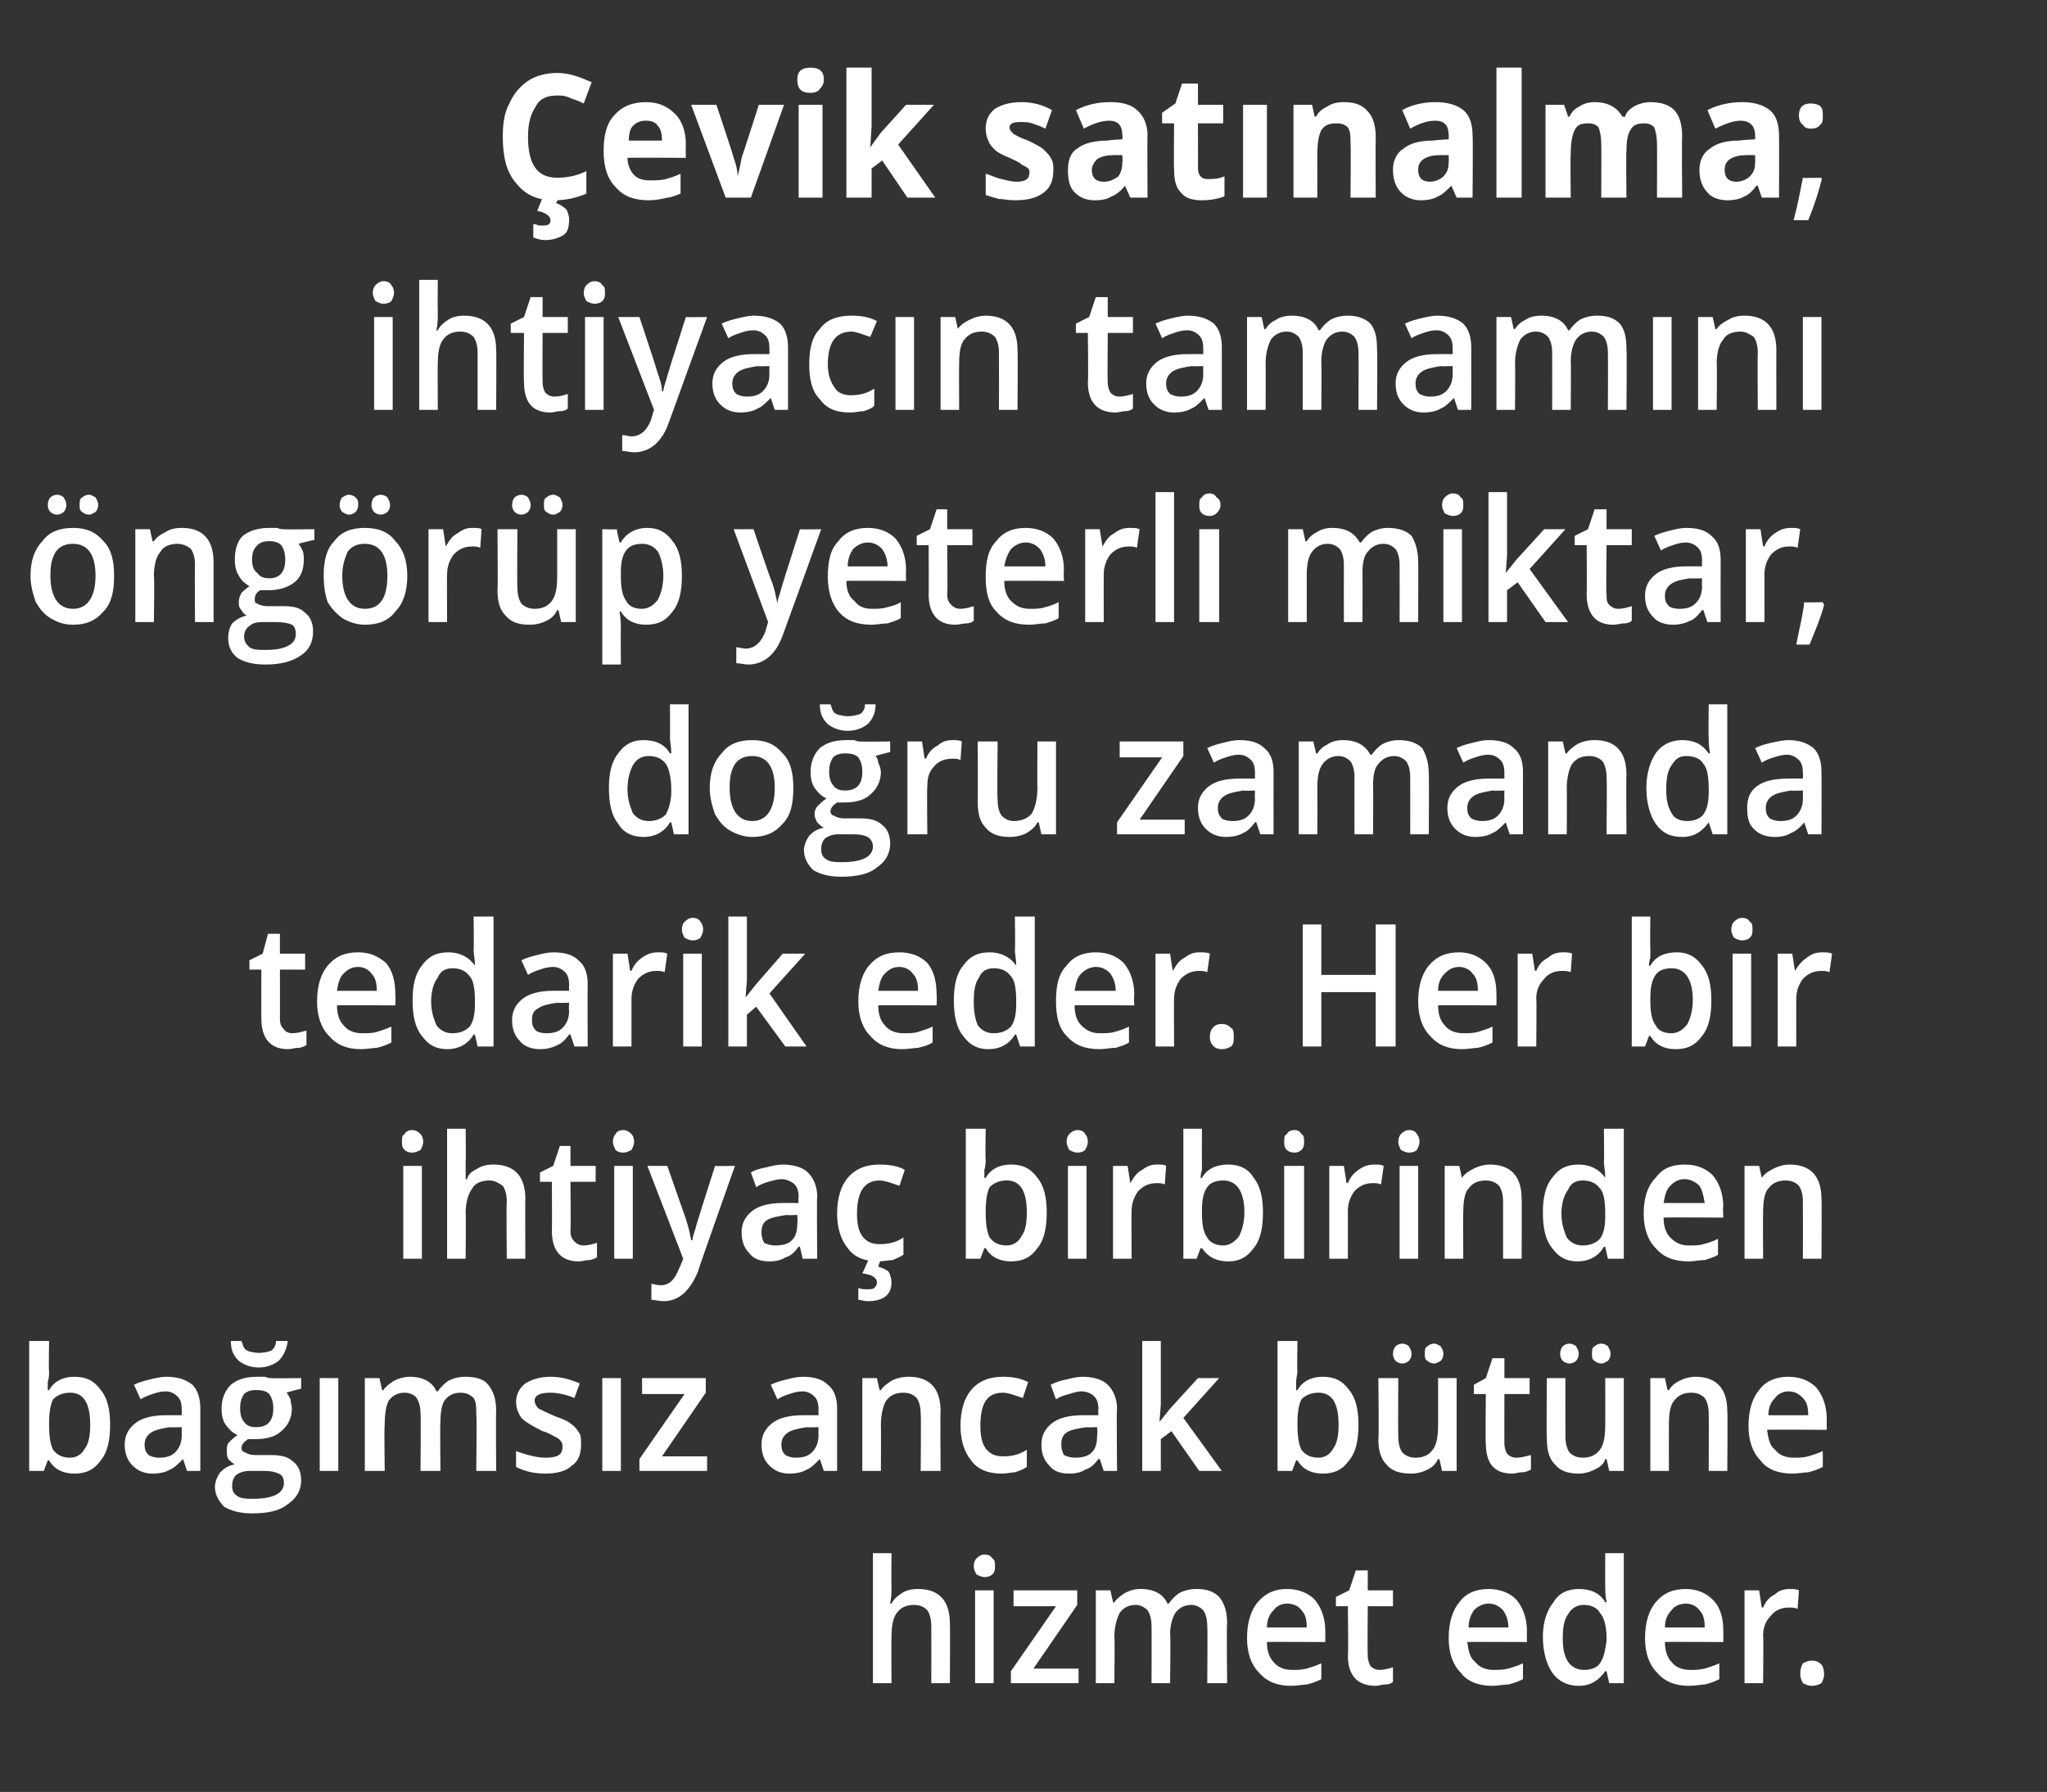 <?xml version="1.0" standalone="no"?><!DOCTYPE svg PUBLIC "-//W3C//DTD SVG 1.1//EN" "http://www.w3.org/Graphics/SVG/1.1/DTD/svg11.dtd"><svg xmlns="http://www.w3.org/2000/svg" version="1.1" width="154.3px" height="135.1px" viewBox="0 -5 154.3 135.1" style="top:-5px"><rect x="0" y="-5" width="154.3" height="135.1" fill="#333333" stroke="none"/>  <desc>Çevik satınalma; ihtiyacın tamamını öngörüp yeterli miktar, doğru zamanda tedarik eder Her bir ihtiyaç birbirinden b</desc>  <defs/>  <g id="Polygon62335">    <path d="M 71.6 121.9 L 70.2 121.9 C 70.2 121.9 70.21 117.63 70.2 117.6 C 70.2 117.1 70.1 116.7 69.9 116.4 C 69.7 116.2 69.4 116 68.9 116 C 68.3 116 67.9 116.2 67.6 116.6 C 67.3 117 67.2 117.6 67.2 118.5 C 67.18 118.46 67.2 121.9 67.2 121.9 L 65.8 121.9 L 65.8 112.1 L 67.2 112.1 C 67.2 112.1 67.18 114.58 67.2 114.6 C 67.2 115 67.2 115.4 67.1 115.9 C 67.1 115.9 67.2 115.9 67.2 115.9 C 67.4 115.5 67.7 115.3 68 115.1 C 68.3 114.9 68.7 114.8 69.2 114.8 C 70.8 114.8 71.6 115.7 71.6 117.4 C 71.63 117.37 71.6 121.9 71.6 121.9 Z M 74.9 121.9 L 73.5 121.9 L 73.5 114.9 L 74.9 114.9 L 74.9 121.9 Z M 73.4 113.1 C 73.4 112.8 73.5 112.6 73.6 112.5 C 73.8 112.3 74 112.2 74.2 112.2 C 74.5 112.2 74.7 112.3 74.8 112.5 C 75 112.6 75 112.8 75 113.1 C 75 113.3 75 113.5 74.8 113.7 C 74.7 113.8 74.5 113.9 74.2 113.9 C 74 113.9 73.8 113.8 73.6 113.7 C 73.5 113.5 73.4 113.3 73.4 113.1 Z M 81.3 121.9 L 76.2 121.9 L 76.2 121 L 79.6 116.1 L 76.4 116.1 L 76.4 114.9 L 81.2 114.9 L 81.2 116 L 77.9 120.8 L 81.3 120.8 L 81.3 121.9 Z M 88.2 121.9 L 86.8 121.9 C 86.8 121.9 86.82 117.62 86.8 117.6 C 86.8 117.1 86.7 116.7 86.5 116.4 C 86.3 116.2 86 116 85.6 116 C 85.1 116 84.7 116.2 84.4 116.6 C 84.2 117 84 117.6 84 118.4 C 84.04 118.45 84 121.9 84 121.9 L 82.6 121.9 L 82.6 114.9 L 83.7 114.9 L 83.9 115.8 C 83.9 115.8 84.01 115.85 84 115.8 C 84.2 115.5 84.5 115.3 84.8 115.1 C 85.2 114.9 85.5 114.8 86 114.8 C 87 114.8 87.7 115.2 88 115.9 C 88 115.9 88.1 115.9 88.1 115.9 C 88.3 115.6 88.6 115.3 88.9 115.1 C 89.3 114.9 89.7 114.8 90.2 114.8 C 91 114.8 91.5 115 91.9 115.4 C 92.3 115.9 92.5 116.5 92.5 117.4 C 92.45 117.37 92.5 121.9 92.5 121.9 L 91 121.9 C 91 121.9 91.04 117.62 91 117.6 C 91 117.1 90.9 116.7 90.7 116.4 C 90.5 116.2 90.2 116 89.8 116 C 89.3 116 88.9 116.2 88.6 116.6 C 88.4 116.9 88.2 117.5 88.2 118.2 C 88.25 118.23 88.2 121.9 88.2 121.9 Z M 97.3 122.1 C 96.3 122.1 95.5 121.8 94.9 121.1 C 94.3 120.5 94 119.6 94 118.5 C 94 117.3 94.3 116.4 94.8 115.8 C 95.4 115.1 96.1 114.8 97 114.8 C 97.9 114.8 98.6 115.1 99.1 115.6 C 99.6 116.2 99.9 117 99.9 118 C 99.9 117.97 99.9 118.8 99.9 118.8 C 99.9 118.8 95.46 118.77 95.5 118.8 C 95.5 119.5 95.7 120 96 120.3 C 96.3 120.7 96.8 120.9 97.4 120.9 C 97.8 120.9 98.1 120.9 98.5 120.8 C 98.8 120.7 99.2 120.6 99.6 120.4 C 99.6 120.4 99.6 121.6 99.6 121.6 C 99.2 121.8 98.9 121.9 98.5 122 C 98.2 122 97.8 122.1 97.3 122.1 Z M 97 115.9 C 96.6 115.9 96.2 116.1 96 116.4 C 95.7 116.7 95.5 117.1 95.5 117.7 C 95.5 117.7 98.5 117.7 98.5 117.7 C 98.5 117.1 98.4 116.7 98.1 116.4 C 97.9 116.1 97.5 115.9 97 115.9 Z M 104 120.9 C 104.3 120.9 104.7 120.8 105 120.7 C 105 120.7 105 121.8 105 121.8 C 104.9 121.9 104.7 122 104.4 122 C 104.2 122 103.9 122.1 103.7 122.1 C 102.3 122.1 101.6 121.3 101.6 119.8 C 101.65 119.84 101.6 116.1 101.6 116.1 L 100.7 116.1 L 100.7 115.4 L 101.7 114.9 L 102.2 113.4 L 103.1 113.4 L 103.1 114.9 L 105 114.9 L 105 116.1 L 103.1 116.1 C 103.1 116.1 103.07 119.81 103.1 119.8 C 103.1 120.2 103.2 120.4 103.3 120.6 C 103.5 120.8 103.7 120.9 104 120.9 Z M 112.5 122.1 C 111.5 122.1 110.6 121.8 110.1 121.1 C 109.5 120.5 109.2 119.6 109.2 118.5 C 109.2 117.3 109.5 116.4 110 115.8 C 110.5 115.1 111.3 114.8 112.2 114.8 C 113.1 114.8 113.8 115.1 114.3 115.6 C 114.8 116.2 115.1 117 115.1 118 C 115.08 117.97 115.1 118.8 115.1 118.8 C 115.1 118.8 110.64 118.77 110.6 118.8 C 110.7 119.5 110.8 120 111.2 120.3 C 111.5 120.7 112 120.9 112.6 120.9 C 112.9 120.9 113.3 120.9 113.7 120.8 C 114 120.7 114.4 120.6 114.8 120.4 C 114.8 120.4 114.8 121.6 114.8 121.6 C 114.4 121.8 114.1 121.9 113.7 122 C 113.3 122 112.9 122.1 112.5 122.1 Z M 112.2 115.9 C 111.8 115.9 111.4 116.1 111.1 116.4 C 110.9 116.7 110.7 117.1 110.7 117.7 C 110.7 117.7 113.7 117.7 113.7 117.7 C 113.7 117.1 113.5 116.7 113.3 116.4 C 113 116.1 112.7 115.9 112.2 115.9 Z M 121 121 C 120.5 121.7 119.9 122.1 119 122.1 C 118.2 122.1 117.5 121.8 117 121.1 C 116.6 120.5 116.3 119.6 116.3 118.4 C 116.3 117.3 116.6 116.4 117.1 115.8 C 117.5 115.1 118.2 114.8 119 114.8 C 119.9 114.8 120.6 115.1 121 115.8 C 121 115.8 121.1 115.8 121.1 115.8 C 121 115.3 121 114.9 121 114.6 C 120.99 114.63 121 112.1 121 112.1 L 122.4 112.1 L 122.4 121.9 L 121.3 121.9 L 121.1 121 L 121 121 C 121 121 120.99 121.03 121 121 Z M 119.4 120.9 C 120 120.9 120.4 120.7 120.6 120.4 C 120.9 120 121 119.4 121.1 118.7 C 121.1 118.7 121.1 118.5 121.1 118.5 C 121.1 117.6 120.9 116.9 120.6 116.6 C 120.4 116.2 119.9 116 119.4 116 C 118.9 116 118.5 116.2 118.2 116.7 C 117.9 117.1 117.8 117.7 117.8 118.5 C 117.8 119.3 117.9 119.8 118.2 120.3 C 118.5 120.7 118.9 120.9 119.4 120.9 Z M 127.3 122.1 C 126.3 122.1 125.5 121.8 124.9 121.1 C 124.3 120.5 124 119.6 124 118.5 C 124 117.3 124.3 116.4 124.8 115.8 C 125.4 115.1 126.1 114.8 127.1 114.8 C 127.9 114.8 128.6 115.1 129.1 115.6 C 129.7 116.2 129.9 117 129.9 118 C 129.91 117.97 129.9 118.8 129.9 118.8 C 129.9 118.8 125.47 118.77 125.5 118.8 C 125.5 119.5 125.7 120 126 120.3 C 126.3 120.7 126.8 120.9 127.4 120.9 C 127.8 120.9 128.1 120.9 128.5 120.8 C 128.8 120.7 129.2 120.6 129.6 120.4 C 129.6 120.4 129.6 121.6 129.6 121.6 C 129.2 121.8 128.9 121.9 128.5 122 C 128.2 122 127.8 122.1 127.3 122.1 Z M 127.1 115.9 C 126.6 115.9 126.2 116.1 126 116.4 C 125.7 116.7 125.5 117.1 125.5 117.7 C 125.5 117.7 128.5 117.7 128.5 117.7 C 128.5 117.1 128.4 116.7 128.1 116.4 C 127.9 116.1 127.5 115.9 127.1 115.9 Z M 134.9 114.8 C 135.2 114.8 135.4 114.8 135.6 114.9 C 135.6 114.9 135.5 116.3 135.5 116.3 C 135.3 116.2 135.1 116.2 134.8 116.2 C 134.3 116.2 133.8 116.4 133.5 116.8 C 133.1 117.2 132.9 117.7 132.9 118.3 C 132.94 118.28 132.9 121.9 132.9 121.9 L 131.5 121.9 L 131.5 114.9 L 132.6 114.9 L 132.8 116.2 C 132.8 116.2 132.89 116.16 132.9 116.2 C 133.1 115.7 133.4 115.4 133.8 115.2 C 134.1 114.9 134.5 114.8 134.9 114.8 Z M 135.7 121.2 C 135.7 120.8 135.8 120.6 135.9 120.4 C 136.1 120.3 136.3 120.2 136.6 120.2 C 136.9 120.2 137.1 120.3 137.3 120.5 C 137.4 120.6 137.5 120.9 137.5 121.2 C 137.5 121.5 137.4 121.7 137.3 121.9 C 137.1 122 136.9 122.1 136.6 122.1 C 136.3 122.1 136.1 122 135.9 121.9 C 135.8 121.7 135.7 121.5 135.7 121.2 Z " stroke="none" fill="#fff"/>  </g>  <g id="Polygon62334">    <path d="M 3.7 99.8 C 4.1 99.1 4.8 98.8 5.6 98.8 C 6.5 98.8 7.1 99.1 7.6 99.8 C 8.1 100.4 8.3 101.3 8.3 102.4 C 8.3 103.6 8.1 104.5 7.6 105.1 C 7.1 105.8 6.5 106.1 5.6 106.1 C 4.8 106.1 4.1 105.8 3.7 105.1 C 3.66 105.12 3.6 105.1 3.6 105.1 L 3.3 105.9 L 2.2 105.9 L 2.2 96.1 L 3.7 96.1 C 3.7 96.1 3.66 98.42 3.7 98.4 C 3.7 98.6 3.7 98.9 3.6 99.2 C 3.6 99.5 3.6 99.8 3.6 99.8 C 3.6 99.85 3.7 99.8 3.7 99.8 C 3.7 99.8 3.66 99.85 3.7 99.8 Z M 6.8 102.4 C 6.8 100.8 6.3 100 5.3 100 C 4.7 100 4.3 100.2 4 100.5 C 3.8 100.9 3.7 101.5 3.7 102.3 C 3.7 102.3 3.7 102.4 3.7 102.4 C 3.7 103.3 3.8 103.9 4 104.3 C 4.3 104.7 4.7 104.9 5.3 104.9 C 5.8 104.9 6.2 104.6 6.4 104.2 C 6.7 103.8 6.8 103.2 6.8 102.4 C 6.8 102.4 6.8 102.4 6.8 102.4 Z M 14.1 105.9 L 13.8 105 C 13.8 105 13.76 104.97 13.8 105 C 13.4 105.4 13.1 105.7 12.8 105.8 C 12.5 106 12 106.1 11.5 106.1 C 10.9 106.1 10.4 105.9 10 105.5 C 9.6 105.1 9.4 104.6 9.4 103.9 C 9.4 103.2 9.7 102.7 10.2 102.3 C 10.7 101.9 11.5 101.7 12.5 101.7 C 12.55 101.69 13.7 101.7 13.7 101.7 C 13.7 101.7 13.7 101.28 13.7 101.3 C 13.7 100.8 13.6 100.5 13.4 100.3 C 13.2 100.1 12.9 99.9 12.5 99.9 C 12.1 99.9 11.8 100 11.5 100.1 C 11.2 100.2 10.9 100.3 10.6 100.5 C 10.6 100.5 10.1 99.4 10.1 99.4 C 10.5 99.2 10.9 99.1 11.3 99 C 11.7 98.9 12.2 98.8 12.5 98.8 C 13.4 98.8 14 99 14.5 99.4 C 14.9 99.8 15.1 100.4 15.1 101.2 C 15.1 101.22 15.1 105.9 15.1 105.9 L 14.1 105.9 Z M 12 104.9 C 12.5 104.9 12.9 104.8 13.2 104.5 C 13.5 104.2 13.7 103.8 13.7 103.2 C 13.69 103.2 13.7 102.6 13.7 102.6 C 13.7 102.6 12.83 102.63 12.8 102.6 C 12.2 102.7 11.7 102.8 11.4 103 C 11.1 103.2 10.9 103.5 10.9 103.9 C 10.9 104.3 11 104.5 11.2 104.7 C 11.4 104.8 11.6 104.9 12 104.9 Z M 22.7 98.9 L 22.7 99.7 C 22.7 99.7 21.59 99.97 21.6 100 C 21.7 100.1 21.8 100.3 21.9 100.5 C 21.9 100.7 22 101 22 101.2 C 22 101.9 21.7 102.5 21.2 102.9 C 20.8 103.3 20.1 103.5 19.3 103.5 C 19.1 103.5 18.9 103.5 18.7 103.5 C 18.4 103.7 18.2 103.9 18.2 104.2 C 18.2 104.3 18.3 104.5 18.5 104.5 C 18.6 104.6 18.9 104.7 19.2 104.7 C 19.2 104.7 20.4 104.7 20.4 104.7 C 21.1 104.7 21.7 104.8 22.1 105.2 C 22.5 105.5 22.7 106 22.7 106.6 C 22.7 107.4 22.3 108 21.7 108.4 C 21.1 108.9 20.2 109.1 19 109.1 C 18.1 109.1 17.4 108.9 16.9 108.6 C 16.5 108.2 16.2 107.7 16.2 107.1 C 16.2 106.7 16.4 106.3 16.6 106 C 16.9 105.7 17.2 105.5 17.7 105.4 C 17.5 105.3 17.4 105.2 17.2 105 C 17.1 104.8 17.1 104.6 17.1 104.4 C 17.1 104.1 17.1 103.9 17.3 103.7 C 17.4 103.6 17.6 103.4 17.9 103.2 C 17.5 103 17.3 102.8 17 102.4 C 16.8 102.1 16.7 101.7 16.7 101.2 C 16.7 100.4 17 99.8 17.4 99.4 C 17.9 99 18.5 98.8 19.4 98.8 C 19.5 98.8 19.7 98.8 20 98.8 C 20.2 98.9 20.3 98.9 20.4 98.9 C 20.42 98.93 22.7 98.9 22.7 98.9 Z M 17.5 107 C 17.5 107.4 17.6 107.6 17.9 107.8 C 18.2 108 18.6 108 19.1 108 C 19.8 108 20.4 107.9 20.8 107.7 C 21.2 107.5 21.4 107.2 21.4 106.8 C 21.4 106.5 21.3 106.2 21 106.1 C 20.8 106 20.5 105.9 19.9 105.9 C 19.9 105.9 18.8 105.9 18.8 105.9 C 18.4 105.9 18.1 106 17.8 106.2 C 17.6 106.4 17.5 106.7 17.5 107 Z M 18.1 101.2 C 18.1 101.6 18.2 102 18.4 102.2 C 18.6 102.5 18.9 102.6 19.3 102.6 C 20.2 102.6 20.6 102.1 20.6 101.2 C 20.6 100.7 20.5 100.4 20.3 100.1 C 20.1 99.9 19.8 99.8 19.3 99.8 C 18.9 99.8 18.6 99.9 18.4 100.1 C 18.2 100.4 18.1 100.7 18.1 101.2 Z M 19.5 98.1 C 18.9 98.1 18.4 97.9 18 97.6 C 17.6 97.2 17.4 96.8 17.4 96.1 C 17.4 96.1 18.2 96.1 18.2 96.1 C 18.3 96.3 18.3 96.5 18.4 96.6 C 18.5 96.8 18.6 96.8 18.8 96.9 C 18.9 96.9 19.2 97 19.5 97 C 19.9 97 20.3 96.9 20.5 96.8 C 20.7 96.6 20.8 96.4 20.8 96.1 C 20.8 96.1 21.7 96.1 21.7 96.1 C 21.6 96.7 21.4 97.2 21 97.6 C 20.6 97.9 20.1 98.1 19.5 98.1 Z M 25.5 105.9 L 24.1 105.9 L 24.1 98.9 L 25.5 98.9 L 25.5 105.9 Z M 33.2 105.9 L 31.7 105.9 C 31.7 105.9 31.73 101.62 31.7 101.6 C 31.7 101.1 31.6 100.7 31.4 100.4 C 31.3 100.2 30.9 100 30.5 100 C 30 100 29.6 100.2 29.3 100.6 C 29.1 101 29 101.6 29 102.4 C 28.95 102.45 29 105.9 29 105.9 L 27.5 105.9 L 27.5 98.9 L 28.6 98.9 L 28.8 99.8 C 28.8 99.8 28.92 99.85 28.9 99.8 C 29.1 99.5 29.4 99.3 29.7 99.1 C 30.1 98.9 30.5 98.8 30.9 98.8 C 31.9 98.8 32.6 99.2 32.9 99.9 C 32.9 99.9 33 99.9 33 99.9 C 33.2 99.6 33.5 99.3 33.8 99.1 C 34.2 98.9 34.6 98.8 35.1 98.8 C 35.9 98.8 36.5 99 36.8 99.4 C 37.2 99.9 37.4 100.5 37.4 101.4 C 37.37 101.37 37.4 105.9 37.4 105.9 L 35.9 105.9 C 35.9 105.9 35.95 101.62 35.9 101.6 C 35.9 101.1 35.9 100.7 35.7 100.4 C 35.5 100.2 35.2 100 34.7 100 C 34.2 100 33.8 100.2 33.5 100.6 C 33.3 100.9 33.2 101.5 33.2 102.2 C 33.16 102.23 33.2 105.9 33.2 105.9 Z M 43.8 103.9 C 43.8 104.6 43.6 105.2 43.1 105.5 C 42.7 105.9 42 106.1 41.1 106.1 C 40.2 106.1 39.5 105.9 38.9 105.6 C 38.9 105.6 38.9 104.4 38.9 104.4 C 39.7 104.7 40.5 104.9 41.1 104.9 C 42 104.9 42.4 104.7 42.4 104.1 C 42.4 103.9 42.4 103.8 42.3 103.7 C 42.2 103.5 42 103.4 41.8 103.3 C 41.6 103.2 41.3 103 40.9 102.9 C 40.1 102.5 39.6 102.2 39.3 101.9 C 39.1 101.6 38.9 101.2 38.9 100.7 C 38.9 100.1 39.2 99.6 39.6 99.3 C 40.1 99 40.7 98.8 41.5 98.8 C 42.3 98.8 43 99 43.7 99.3 C 43.7 99.3 43.3 100.4 43.3 100.4 C 42.6 100.1 41.9 100 41.5 100 C 40.7 100 40.3 100.2 40.3 100.6 C 40.3 100.8 40.4 101 40.6 101.2 C 40.8 101.3 41.2 101.5 41.9 101.8 C 42.5 102 42.9 102.2 43.1 102.4 C 43.4 102.6 43.5 102.8 43.7 103.1 C 43.8 103.3 43.8 103.6 43.8 103.9 Z M 46.8 105.9 L 45.4 105.9 L 45.4 98.9 L 46.8 98.9 L 46.8 105.9 Z M 53.3 105.9 L 48.2 105.9 L 48.2 105 L 51.6 100.1 L 48.4 100.1 L 48.4 98.9 L 53.2 98.9 L 53.2 100 L 49.9 104.8 L 53.3 104.8 L 53.3 105.9 Z M 62.1 105.9 L 61.8 105 C 61.8 105 61.75 104.97 61.8 105 C 61.4 105.4 61.1 105.7 60.8 105.8 C 60.5 106 60 106.1 59.5 106.1 C 58.9 106.1 58.4 105.9 58 105.5 C 57.6 105.1 57.4 104.6 57.4 103.9 C 57.4 103.2 57.7 102.7 58.2 102.3 C 58.7 101.9 59.5 101.7 60.5 101.7 C 60.54 101.69 61.7 101.7 61.7 101.7 C 61.7 101.7 61.69 101.28 61.7 101.3 C 61.7 100.8 61.6 100.5 61.4 100.3 C 61.2 100.1 60.9 99.9 60.5 99.9 C 60.1 99.9 59.8 100 59.5 100.1 C 59.2 100.2 58.9 100.3 58.6 100.5 C 58.6 100.5 58.1 99.4 58.1 99.4 C 58.5 99.2 58.9 99.1 59.3 99 C 59.7 98.9 60.1 98.8 60.5 98.8 C 61.4 98.8 62 99 62.4 99.4 C 62.9 99.8 63.1 100.4 63.1 101.2 C 63.1 101.22 63.1 105.9 63.1 105.9 L 62.1 105.9 Z M 60 104.9 C 60.5 104.9 60.9 104.8 61.2 104.5 C 61.5 104.2 61.7 103.8 61.7 103.2 C 61.68 103.2 61.7 102.6 61.7 102.6 C 61.7 102.6 60.82 102.63 60.8 102.6 C 60.2 102.7 59.7 102.8 59.4 103 C 59.1 103.2 58.9 103.5 58.9 103.9 C 58.9 104.3 59 104.5 59.2 104.7 C 59.4 104.8 59.6 104.9 60 104.9 Z M 70.9 105.9 L 69.4 105.9 C 69.4 105.9 69.44 101.63 69.4 101.6 C 69.4 101.1 69.3 100.7 69.1 100.4 C 68.9 100.2 68.6 100 68.1 100 C 67.5 100 67.1 100.2 66.8 100.6 C 66.6 100.9 66.4 101.6 66.4 102.4 C 66.42 102.45 66.4 105.9 66.4 105.9 L 65 105.9 L 65 98.9 L 66.1 98.9 L 66.3 99.8 C 66.3 99.8 66.38 99.85 66.4 99.8 C 66.6 99.5 66.9 99.3 67.2 99.1 C 67.6 98.9 68 98.8 68.5 98.8 C 70.1 98.8 70.9 99.7 70.9 101.4 C 70.87 101.37 70.9 105.9 70.9 105.9 Z M 75.5 106.1 C 74.5 106.1 73.7 105.8 73.2 105.1 C 72.7 104.5 72.4 103.6 72.4 102.5 C 72.4 101.3 72.7 100.4 73.2 99.8 C 73.8 99.1 74.6 98.8 75.6 98.8 C 76.3 98.8 76.9 98.9 77.5 99.2 C 77.5 99.2 77.1 100.4 77.1 100.4 C 76.5 100.2 76 100 75.6 100 C 74.4 100 73.9 100.8 73.9 102.5 C 73.9 103.2 74 103.8 74.3 104.2 C 74.6 104.6 75 104.8 75.6 104.8 C 76.2 104.8 76.8 104.7 77.4 104.3 C 77.4 104.3 77.4 105.6 77.4 105.6 C 77.1 105.8 76.8 105.9 76.5 106 C 76.3 106 75.9 106.1 75.5 106.1 Z M 83.2 105.9 L 82.9 105 C 82.9 105 82.82 104.97 82.8 105 C 82.5 105.4 82.2 105.7 81.8 105.8 C 81.5 106 81.1 106.1 80.6 106.1 C 79.9 106.1 79.4 105.9 79.1 105.5 C 78.7 105.1 78.5 104.6 78.5 103.9 C 78.5 103.2 78.8 102.7 79.3 102.3 C 79.8 101.9 80.6 101.7 81.6 101.7 C 81.61 101.69 82.8 101.7 82.8 101.7 C 82.8 101.7 82.76 101.28 82.8 101.3 C 82.8 100.8 82.7 100.5 82.5 100.3 C 82.3 100.1 82 99.9 81.5 99.9 C 81.2 99.9 80.9 100 80.6 100.1 C 80.2 100.2 79.9 100.3 79.6 100.5 C 79.6 100.5 79.2 99.4 79.2 99.4 C 79.6 99.2 79.9 99.1 80.4 99 C 80.8 98.9 81.2 98.8 81.6 98.8 C 82.4 98.8 83.1 99 83.5 99.4 C 83.9 99.8 84.2 100.4 84.2 101.2 C 84.16 101.22 84.2 105.9 84.2 105.9 L 83.2 105.9 Z M 81 104.9 C 81.6 104.9 82 104.8 82.3 104.5 C 82.6 104.2 82.7 103.8 82.7 103.2 C 82.75 103.2 82.7 102.6 82.7 102.6 C 82.7 102.6 81.89 102.63 81.9 102.6 C 81.2 102.7 80.7 102.8 80.4 103 C 80.1 103.2 80 103.5 80 103.9 C 80 104.3 80.1 104.5 80.2 104.7 C 80.4 104.8 80.7 104.9 81 104.9 Z M 87.4 102.2 L 88.2 101.2 L 90.3 98.9 L 91.9 98.9 L 89.2 101.9 L 92.1 105.9 L 90.4 105.9 L 88.3 102.9 L 87.5 103.5 L 87.5 105.9 L 86.1 105.9 L 86.1 96.1 L 87.5 96.1 L 87.5 100.9 L 87.4 102.2 L 87.4 102.2 Z M 97.8 99.8 C 98.2 99.1 98.9 98.8 99.7 98.8 C 100.6 98.8 101.2 99.1 101.7 99.8 C 102.2 100.4 102.4 101.3 102.4 102.4 C 102.4 103.6 102.2 104.5 101.7 105.1 C 101.2 105.8 100.6 106.1 99.7 106.1 C 98.9 106.1 98.2 105.8 97.8 105.1 C 97.76 105.12 97.7 105.1 97.7 105.1 L 97.4 105.9 L 96.3 105.9 L 96.3 96.1 L 97.8 96.1 C 97.8 96.1 97.76 98.42 97.8 98.4 C 97.8 98.6 97.7 98.9 97.7 99.2 C 97.7 99.5 97.7 99.8 97.7 99.8 C 97.7 99.85 97.8 99.8 97.8 99.8 C 97.8 99.8 97.76 99.85 97.8 99.8 Z M 100.9 102.4 C 100.9 100.8 100.4 100 99.4 100 C 98.8 100 98.4 100.2 98.1 100.5 C 97.9 100.9 97.8 101.5 97.8 102.3 C 97.8 102.3 97.8 102.4 97.8 102.4 C 97.8 103.3 97.9 103.9 98.1 104.3 C 98.4 104.7 98.8 104.9 99.4 104.9 C 99.9 104.9 100.3 104.6 100.5 104.2 C 100.8 103.8 100.9 103.2 100.9 102.4 C 100.9 102.4 100.9 102.4 100.9 102.4 Z M 108.7 105.9 L 108.5 105 C 108.5 105 108.44 105.03 108.4 105 C 108.2 105.4 108 105.6 107.6 105.8 C 107.2 106 106.8 106.1 106.4 106.1 C 105.5 106.1 104.9 105.9 104.5 105.4 C 104.1 105 103.9 104.4 103.9 103.5 C 103.95 103.52 103.9 98.9 103.9 98.9 L 105.4 98.9 C 105.4 98.9 105.38 103.26 105.4 103.3 C 105.4 103.8 105.5 104.2 105.7 104.5 C 105.9 104.7 106.2 104.9 106.7 104.9 C 107.3 104.9 107.7 104.7 108 104.3 C 108.3 103.9 108.4 103.3 108.4 102.4 C 108.41 102.42 108.4 98.9 108.4 98.9 L 109.8 98.9 L 109.8 105.9 L 108.7 105.9 Z M 105 97.1 C 105 96.8 105.1 96.6 105.2 96.5 C 105.3 96.4 105.5 96.3 105.7 96.3 C 105.9 96.3 106.1 96.4 106.2 96.5 C 106.3 96.7 106.4 96.8 106.4 97.1 C 106.4 97.3 106.3 97.5 106.2 97.6 C 106.1 97.7 105.9 97.8 105.7 97.8 C 105.5 97.8 105.3 97.7 105.2 97.6 C 105.1 97.5 105 97.3 105 97.1 Z M 107.4 97.1 C 107.4 96.8 107.4 96.6 107.6 96.5 C 107.7 96.4 107.9 96.3 108.1 96.3 C 108.3 96.3 108.4 96.4 108.6 96.5 C 108.7 96.7 108.8 96.8 108.8 97.1 C 108.8 97.3 108.7 97.5 108.6 97.6 C 108.4 97.7 108.3 97.8 108.1 97.8 C 107.9 97.8 107.7 97.7 107.6 97.6 C 107.4 97.5 107.4 97.3 107.4 97.1 Z M 114.3 104.9 C 114.7 104.9 115 104.8 115.4 104.7 C 115.4 104.7 115.4 105.8 115.4 105.8 C 115.2 105.9 115 106 114.7 106 C 114.5 106 114.2 106.1 114 106.1 C 112.6 106.1 112 105.3 112 103.8 C 111.96 103.84 112 100.1 112 100.1 L 111.1 100.1 L 111.1 99.4 L 112 98.9 L 112.5 97.4 L 113.4 97.4 L 113.4 98.9 L 115.3 98.9 L 115.3 100.1 L 113.4 100.1 C 113.4 100.1 113.39 103.81 113.4 103.8 C 113.4 104.2 113.5 104.4 113.6 104.6 C 113.8 104.8 114 104.9 114.3 104.9 Z M 121.3 105.9 L 121.1 105 C 121.1 105 121.05 105.03 121 105 C 120.9 105.4 120.6 105.6 120.2 105.8 C 119.8 106 119.4 106.1 119 106.1 C 118.2 106.1 117.6 105.9 117.2 105.4 C 116.8 105 116.6 104.4 116.6 103.5 C 116.56 103.52 116.6 98.9 116.6 98.9 L 118 98.9 C 118 98.9 117.99 103.26 118 103.3 C 118 103.8 118.1 104.2 118.3 104.5 C 118.5 104.7 118.8 104.9 119.3 104.9 C 119.9 104.9 120.3 104.7 120.6 104.3 C 120.9 103.9 121 103.3 121 102.4 C 121.01 102.42 121 98.9 121 98.9 L 122.4 98.9 L 122.4 105.9 L 121.3 105.9 Z M 117.6 97.1 C 117.6 96.8 117.7 96.6 117.8 96.5 C 117.9 96.4 118.1 96.3 118.3 96.3 C 118.5 96.3 118.7 96.4 118.8 96.5 C 118.9 96.7 119 96.8 119 97.1 C 119 97.3 118.9 97.5 118.8 97.6 C 118.7 97.7 118.5 97.8 118.3 97.8 C 118.1 97.8 117.9 97.7 117.8 97.6 C 117.7 97.5 117.6 97.3 117.6 97.1 Z M 120 97.1 C 120 96.8 120 96.6 120.2 96.5 C 120.3 96.4 120.5 96.3 120.7 96.3 C 120.9 96.3 121.1 96.4 121.2 96.5 C 121.3 96.7 121.4 96.8 121.4 97.1 C 121.4 97.3 121.3 97.5 121.2 97.6 C 121 97.7 120.9 97.8 120.7 97.8 C 120.5 97.8 120.3 97.7 120.2 97.6 C 120 97.5 120 97.3 120 97.1 Z M 130.2 105.9 L 128.8 105.9 C 128.8 105.9 128.82 101.63 128.8 101.6 C 128.8 101.1 128.7 100.7 128.5 100.4 C 128.3 100.2 128 100 127.5 100 C 126.9 100 126.5 100.2 126.2 100.6 C 125.9 100.9 125.8 101.6 125.8 102.4 C 125.79 102.45 125.8 105.9 125.8 105.9 L 124.4 105.9 L 124.4 98.9 L 125.5 98.9 L 125.7 99.8 C 125.7 99.8 125.76 99.85 125.8 99.8 C 126 99.5 126.2 99.3 126.6 99.1 C 127 98.9 127.4 98.8 127.8 98.8 C 129.4 98.8 130.2 99.7 130.2 101.4 C 130.24 101.37 130.2 105.9 130.2 105.9 Z M 135.1 106.1 C 134.1 106.1 133.2 105.8 132.7 105.1 C 132.1 104.5 131.8 103.6 131.8 102.5 C 131.8 101.3 132.1 100.4 132.6 99.8 C 133.1 99.1 133.9 98.8 134.8 98.8 C 135.7 98.8 136.4 99.1 136.9 99.6 C 137.4 100.2 137.7 101 137.7 102 C 137.69 101.97 137.7 102.8 137.7 102.8 C 137.7 102.8 133.25 102.77 133.2 102.8 C 133.3 103.5 133.4 104 133.8 104.3 C 134.1 104.7 134.6 104.9 135.2 104.9 C 135.6 104.9 135.9 104.9 136.3 104.8 C 136.6 104.7 137 104.6 137.4 104.4 C 137.4 104.4 137.4 105.6 137.4 105.6 C 137 105.8 136.7 105.9 136.3 106 C 136 106 135.6 106.1 135.1 106.1 Z M 134.8 99.9 C 134.4 99.9 134 100.1 133.8 100.4 C 133.5 100.7 133.3 101.1 133.3 101.7 C 133.3 101.7 136.3 101.7 136.3 101.7 C 136.3 101.1 136.2 100.7 135.9 100.4 C 135.6 100.1 135.3 99.9 134.8 99.9 Z " stroke="none" fill="#fff"/>  </g>  <g id="Polygon62333">    <path d="M 31.8 89.9 L 30.4 89.9 L 30.4 82.9 L 31.8 82.9 L 31.8 89.9 Z M 30.3 81.1 C 30.3 80.8 30.3 80.6 30.5 80.5 C 30.6 80.3 30.8 80.2 31.1 80.2 C 31.3 80.2 31.5 80.3 31.7 80.5 C 31.8 80.6 31.9 80.8 31.9 81.1 C 31.9 81.3 31.8 81.5 31.7 81.7 C 31.5 81.8 31.3 81.9 31.1 81.9 C 30.8 81.9 30.6 81.8 30.5 81.7 C 30.3 81.5 30.3 81.3 30.3 81.1 Z M 39.6 89.9 L 38.2 89.9 C 38.2 89.9 38.16 85.63 38.2 85.6 C 38.2 85.1 38.1 84.7 37.9 84.4 C 37.6 84.2 37.3 84 36.9 84 C 36.3 84 35.8 84.2 35.6 84.6 C 35.3 85 35.1 85.6 35.1 86.5 C 35.13 86.46 35.1 89.9 35.1 89.9 L 33.7 89.9 L 33.7 80.1 L 35.1 80.1 C 35.1 80.1 35.13 82.58 35.1 82.6 C 35.1 83 35.1 83.4 35.1 83.9 C 35.1 83.9 35.2 83.9 35.2 83.9 C 35.3 83.5 35.6 83.3 36 83.1 C 36.3 82.9 36.7 82.8 37.2 82.8 C 38.8 82.8 39.6 83.7 39.6 85.4 C 39.58 85.37 39.6 89.9 39.6 89.9 Z M 44 88.9 C 44.3 88.9 44.7 88.8 45 88.7 C 45 88.7 45 89.8 45 89.8 C 44.8 89.9 44.6 90 44.4 90 C 44.2 90 43.9 90.1 43.6 90.1 C 42.3 90.1 41.6 89.3 41.6 87.8 C 41.62 87.84 41.6 84.1 41.6 84.1 L 40.7 84.1 L 40.7 83.4 L 41.7 82.9 L 42.2 81.4 L 43 81.4 L 43 82.9 L 44.9 82.9 L 44.9 84.1 L 43 84.1 C 43 84.1 43.04 87.81 43 87.8 C 43 88.2 43.1 88.4 43.3 88.6 C 43.5 88.8 43.7 88.9 44 88.9 Z M 47.7 89.9 L 46.3 89.9 L 46.3 82.9 L 47.7 82.9 L 47.7 89.9 Z M 46.2 81.1 C 46.2 80.8 46.3 80.6 46.4 80.5 C 46.5 80.3 46.7 80.2 47 80.2 C 47.2 80.2 47.4 80.3 47.6 80.5 C 47.7 80.6 47.8 80.8 47.8 81.1 C 47.8 81.3 47.7 81.5 47.6 81.7 C 47.4 81.8 47.2 81.9 47 81.9 C 46.7 81.9 46.5 81.8 46.4 81.7 C 46.3 81.5 46.2 81.3 46.2 81.1 Z M 48.8 82.9 L 50.3 82.9 C 50.3 82.9 51.7 86.91 51.7 86.9 C 51.9 87.5 52 88 52.1 88.5 C 52.1 88.5 52.2 88.5 52.2 88.5 C 52.2 88.3 52.3 88 52.4 87.7 C 52.5 87.3 53 85.7 53.9 82.9 C 53.89 82.93 55.4 82.9 55.4 82.9 C 55.4 82.9 52.57 90.88 52.6 90.9 C 52 92.3 51.2 93.1 50 93.1 C 49.7 93.1 49.4 93 49.1 93 C 49.1 93 49.1 91.8 49.1 91.8 C 49.3 91.8 49.5 91.9 49.8 91.9 C 50.5 91.9 50.9 91.4 51.2 90.6 C 51.23 90.61 51.5 89.9 51.5 89.9 L 48.8 82.9 Z M 60.5 89.9 L 60.3 89 C 60.3 89 60.21 88.97 60.2 89 C 59.9 89.4 59.6 89.7 59.2 89.8 C 58.9 90 58.5 90.1 58 90.1 C 57.3 90.1 56.8 89.9 56.5 89.5 C 56.1 89.1 55.9 88.6 55.9 87.9 C 55.9 87.2 56.2 86.7 56.7 86.3 C 57.2 85.9 58 85.7 59 85.7 C 59 85.69 60.2 85.7 60.2 85.7 C 60.2 85.7 60.15 85.28 60.2 85.3 C 60.2 84.8 60.1 84.5 59.9 84.3 C 59.7 84.1 59.3 83.9 58.9 83.9 C 58.6 83.9 58.3 84 57.9 84.1 C 57.6 84.2 57.3 84.3 57 84.5 C 57 84.5 56.6 83.4 56.6 83.4 C 56.9 83.2 57.3 83.1 57.8 83 C 58.2 82.9 58.6 82.8 59 82.8 C 59.8 82.8 60.5 83 60.9 83.4 C 61.3 83.8 61.6 84.4 61.6 85.2 C 61.56 85.22 61.6 89.9 61.6 89.9 L 60.5 89.9 Z M 58.4 88.9 C 59 88.9 59.4 88.8 59.7 88.5 C 60 88.2 60.1 87.8 60.1 87.2 C 60.14 87.2 60.1 86.6 60.1 86.6 C 60.1 86.6 59.29 86.63 59.3 86.6 C 58.6 86.7 58.1 86.8 57.8 87 C 57.5 87.2 57.4 87.5 57.4 87.9 C 57.4 88.3 57.5 88.5 57.6 88.7 C 57.8 88.8 58.1 88.9 58.4 88.9 Z M 66.2 90.1 C 65.2 90.1 64.4 89.8 63.9 89.1 C 63.4 88.5 63.1 87.6 63.1 86.5 C 63.1 85.3 63.4 84.4 63.9 83.8 C 64.5 83.1 65.3 82.8 66.3 82.8 C 67 82.8 67.7 82.9 68.2 83.2 C 68.2 83.2 67.8 84.4 67.8 84.4 C 67.2 84.2 66.7 84 66.3 84 C 65.2 84 64.6 84.8 64.6 86.5 C 64.6 87.2 64.7 87.8 65 88.2 C 65.3 88.6 65.7 88.8 66.3 88.8 C 66.9 88.8 67.5 88.7 68.1 88.3 C 68.1 88.3 68.1 89.6 68.1 89.6 C 67.8 89.8 67.5 89.9 67.3 90 C 67 90 66.6 90.1 66.2 90.1 Z M 67.2 91.7 C 67.2 92.6 66.6 93.1 65.4 93.1 C 65.1 93.1 64.9 93 64.7 93 C 64.7 93 64.7 92.1 64.7 92.1 C 64.9 92.2 65.1 92.2 65.4 92.2 C 65.6 92.2 65.8 92.2 65.9 92.1 C 66 92 66.1 91.9 66.1 91.7 C 66.1 91.3 65.7 91.1 65 91 C 65.02 91 65.5 89.9 65.5 89.9 L 66.4 89.9 C 66.4 89.9 66.2 90.51 66.2 90.5 C 66.5 90.6 66.8 90.7 67 90.9 C 67.1 91.1 67.2 91.4 67.2 91.7 Z M 74.3 83.8 C 74.7 83.1 75.4 82.8 76.2 82.8 C 77.1 82.8 77.7 83.1 78.2 83.8 C 78.7 84.4 78.9 85.3 78.9 86.4 C 78.9 87.6 78.7 88.5 78.2 89.1 C 77.7 89.8 77.1 90.1 76.2 90.1 C 75.4 90.1 74.7 89.8 74.3 89.1 C 74.26 89.12 74.2 89.1 74.2 89.1 L 73.9 89.9 L 72.8 89.9 L 72.8 80.1 L 74.3 80.1 C 74.3 80.1 74.26 82.42 74.3 82.4 C 74.3 82.6 74.3 82.9 74.2 83.2 C 74.2 83.5 74.2 83.8 74.2 83.8 C 74.2 83.85 74.3 83.8 74.3 83.8 C 74.3 83.8 74.26 83.85 74.3 83.8 Z M 77.4 86.4 C 77.4 84.8 76.9 84 75.9 84 C 75.3 84 74.9 84.2 74.6 84.5 C 74.4 84.9 74.3 85.5 74.3 86.3 C 74.3 86.3 74.3 86.4 74.3 86.4 C 74.3 87.3 74.4 87.9 74.6 88.3 C 74.9 88.7 75.3 88.9 75.9 88.9 C 76.4 88.9 76.8 88.6 77 88.2 C 77.3 87.8 77.4 87.2 77.4 86.4 C 77.4 86.4 77.4 86.4 77.4 86.4 Z M 81.9 89.9 L 80.5 89.9 L 80.5 82.9 L 81.9 82.9 L 81.9 89.9 Z M 80.4 81.1 C 80.4 80.8 80.5 80.6 80.6 80.5 C 80.8 80.3 81 80.2 81.2 80.2 C 81.5 80.2 81.7 80.3 81.8 80.5 C 81.9 80.6 82 80.8 82 81.1 C 82 81.3 81.9 81.5 81.8 81.7 C 81.7 81.8 81.5 81.9 81.2 81.9 C 81 81.9 80.8 81.8 80.6 81.7 C 80.5 81.5 80.4 81.3 80.4 81.1 Z M 87.2 82.8 C 87.5 82.8 87.8 82.8 87.9 82.9 C 87.9 82.9 87.8 84.3 87.8 84.3 C 87.6 84.2 87.4 84.2 87.2 84.2 C 86.6 84.2 86.2 84.4 85.8 84.8 C 85.5 85.2 85.3 85.7 85.3 86.3 C 85.28 86.28 85.3 89.9 85.3 89.9 L 83.9 89.9 L 83.9 82.9 L 85 82.9 L 85.2 84.2 C 85.2 84.2 85.23 84.16 85.2 84.2 C 85.5 83.7 85.7 83.4 86.1 83.2 C 86.5 82.9 86.8 82.8 87.2 82.8 Z M 90.6 83.8 C 91 83.1 91.7 82.8 92.6 82.8 C 93.4 82.8 94.1 83.1 94.5 83.8 C 95 84.4 95.2 85.3 95.2 86.4 C 95.2 87.6 95 88.5 94.5 89.1 C 94 89.8 93.4 90.1 92.6 90.1 C 91.7 90.1 91.1 89.8 90.6 89.1 C 90.59 89.12 90.5 89.1 90.5 89.1 L 90.2 89.9 L 89.2 89.9 L 89.2 80.1 L 90.6 80.1 C 90.6 80.1 90.59 82.42 90.6 82.4 C 90.6 82.6 90.6 82.9 90.6 83.2 C 90.5 83.5 90.5 83.8 90.5 83.8 C 90.53 83.85 90.6 83.8 90.6 83.8 C 90.6 83.8 90.59 83.85 90.6 83.8 Z M 93.8 86.4 C 93.8 84.8 93.2 84 92.2 84 C 91.6 84 91.2 84.2 91 84.5 C 90.7 84.9 90.6 85.5 90.6 86.3 C 90.6 86.3 90.6 86.4 90.6 86.4 C 90.6 87.3 90.7 87.9 91 88.3 C 91.2 88.7 91.7 88.9 92.2 88.9 C 92.7 88.9 93.1 88.6 93.4 88.2 C 93.6 87.8 93.8 87.2 93.8 86.4 C 93.8 86.4 93.8 86.4 93.8 86.4 Z M 98.3 89.9 L 96.8 89.9 L 96.8 82.9 L 98.3 82.9 L 98.3 89.9 Z M 96.8 81.1 C 96.8 80.8 96.8 80.6 97 80.5 C 97.1 80.3 97.3 80.2 97.6 80.2 C 97.8 80.2 98 80.3 98.1 80.5 C 98.3 80.6 98.3 80.8 98.3 81.1 C 98.3 81.3 98.3 81.5 98.1 81.7 C 98 81.8 97.8 81.9 97.6 81.9 C 97.3 81.9 97.1 81.8 97 81.7 C 96.8 81.5 96.8 81.3 96.8 81.1 Z M 103.6 82.8 C 103.9 82.8 104.1 82.8 104.3 82.9 C 104.3 82.9 104.1 84.3 104.1 84.3 C 103.9 84.2 103.7 84.2 103.5 84.2 C 102.9 84.2 102.5 84.4 102.1 84.8 C 101.8 85.2 101.6 85.7 101.6 86.3 C 101.61 86.28 101.6 89.9 101.6 89.9 L 100.2 89.9 L 100.2 82.9 L 101.3 82.9 L 101.5 84.2 C 101.5 84.2 101.56 84.16 101.6 84.2 C 101.8 83.7 102.1 83.4 102.4 83.2 C 102.8 82.9 103.2 82.8 103.6 82.8 Z M 106.9 89.9 L 105.5 89.9 L 105.5 82.9 L 106.9 82.9 L 106.9 89.9 Z M 105.4 81.1 C 105.4 80.8 105.5 80.6 105.6 80.5 C 105.8 80.3 106 80.2 106.2 80.2 C 106.5 80.2 106.7 80.3 106.8 80.5 C 106.9 80.6 107 80.8 107 81.1 C 107 81.3 106.9 81.5 106.8 81.7 C 106.7 81.8 106.5 81.9 106.2 81.9 C 106 81.9 105.8 81.8 105.6 81.7 C 105.5 81.5 105.4 81.3 105.4 81.1 Z M 114.7 89.9 L 113.3 89.9 C 113.3 89.9 113.3 85.63 113.3 85.6 C 113.3 85.1 113.2 84.7 113 84.4 C 112.8 84.2 112.5 84 112 84 C 111.4 84 111 84.2 110.7 84.6 C 110.4 84.9 110.3 85.6 110.3 86.4 C 110.27 86.45 110.3 89.9 110.3 89.9 L 108.9 89.9 L 108.9 82.9 L 110 82.9 L 110.2 83.8 C 110.2 83.8 110.24 83.85 110.2 83.8 C 110.4 83.5 110.7 83.3 111.1 83.1 C 111.5 82.9 111.9 82.8 112.3 82.8 C 113.9 82.8 114.7 83.7 114.7 85.4 C 114.72 85.37 114.7 89.9 114.7 89.9 Z M 120.9 89 C 120.5 89.7 119.8 90.1 118.9 90.1 C 118.1 90.1 117.5 89.8 117 89.1 C 116.5 88.5 116.3 87.6 116.3 86.4 C 116.3 85.3 116.5 84.4 117 83.8 C 117.5 83.1 118.1 82.8 119 82.8 C 119.8 82.8 120.5 83.1 121 83.8 C 121 83.8 121 83.8 121 83.8 C 121 83.3 120.9 82.9 120.9 82.6 C 120.93 82.63 120.9 80.1 120.9 80.1 L 122.4 80.1 L 122.4 89.9 L 121.2 89.9 L 121 89 L 120.9 89 C 120.9 89 120.93 89.03 120.9 89 Z M 119.3 88.9 C 119.9 88.9 120.3 88.7 120.6 88.4 C 120.9 88 121 87.4 121 86.7 C 121 86.7 121 86.5 121 86.5 C 121 85.6 120.9 84.9 120.6 84.6 C 120.3 84.2 119.9 84 119.3 84 C 118.8 84 118.4 84.2 118.2 84.7 C 117.9 85.1 117.7 85.7 117.7 86.5 C 117.7 87.3 117.9 87.8 118.1 88.3 C 118.4 88.7 118.8 88.9 119.3 88.9 Z M 127.3 90.1 C 126.2 90.1 125.4 89.8 124.8 89.1 C 124.2 88.5 123.9 87.6 123.9 86.5 C 123.9 85.3 124.2 84.4 124.8 83.8 C 125.3 83.1 126 82.8 127 82.8 C 127.9 82.8 128.6 83.1 129.1 83.6 C 129.6 84.2 129.9 85 129.9 86 C 129.85 85.97 129.9 86.8 129.9 86.8 C 129.9 86.8 125.41 86.77 125.4 86.8 C 125.4 87.5 125.6 88 125.9 88.3 C 126.3 88.7 126.7 88.9 127.3 88.9 C 127.7 88.9 128.1 88.9 128.4 88.8 C 128.8 88.7 129.1 88.6 129.5 88.4 C 129.5 88.4 129.5 89.6 129.5 89.6 C 129.2 89.8 128.8 89.9 128.5 90 C 128.1 90 127.7 90.1 127.3 90.1 Z M 127 83.9 C 126.5 83.9 126.2 84.1 125.9 84.4 C 125.6 84.7 125.5 85.1 125.4 85.7 C 125.4 85.7 128.5 85.7 128.5 85.7 C 128.4 85.1 128.3 84.7 128.1 84.4 C 127.8 84.1 127.4 83.9 127 83.9 Z M 137.3 89.9 L 135.9 89.9 C 135.9 89.9 135.91 85.63 135.9 85.6 C 135.9 85.1 135.8 84.7 135.6 84.4 C 135.4 84.2 135.1 84 134.6 84 C 134 84 133.6 84.2 133.3 84.6 C 133 84.9 132.9 85.6 132.9 86.4 C 132.88 86.45 132.9 89.9 132.9 89.9 L 131.5 89.9 L 131.5 82.9 L 132.6 82.9 L 132.8 83.8 C 132.8 83.8 132.84 83.85 132.8 83.8 C 133 83.5 133.3 83.3 133.7 83.1 C 134.1 82.9 134.5 82.8 134.9 82.8 C 136.5 82.8 137.3 83.7 137.3 85.4 C 137.33 85.37 137.3 89.9 137.3 89.9 Z " stroke="none" fill="#fff"/>  </g>  <g id="Polygon62332">    <path d="M 22 72.9 C 22.4 72.9 22.7 72.8 23.1 72.7 C 23.1 72.7 23.1 73.8 23.1 73.8 C 22.9 73.9 22.7 74 22.5 74 C 22.2 74 22 74.1 21.7 74.1 C 20.4 74.1 19.7 73.3 19.7 71.8 C 19.69 71.84 19.7 68.1 19.7 68.1 L 18.8 68.1 L 18.8 67.4 L 19.8 66.9 L 20.2 65.4 L 21.1 65.4 L 21.1 66.9 L 23 66.9 L 23 68.1 L 21.1 68.1 C 21.1 68.1 21.11 71.81 21.1 71.8 C 21.1 72.2 21.2 72.4 21.4 72.6 C 21.5 72.8 21.8 72.9 22 72.9 Z M 27.2 74.1 C 26.2 74.1 25.4 73.8 24.8 73.1 C 24.2 72.5 23.9 71.6 23.9 70.5 C 23.9 69.3 24.2 68.4 24.7 67.8 C 25.3 67.1 26 66.8 27 66.8 C 27.9 66.8 28.5 67.1 29.1 67.6 C 29.6 68.2 29.8 69 29.8 70 C 29.83 69.97 29.8 70.8 29.8 70.8 C 29.8 70.8 25.38 70.77 25.4 70.8 C 25.4 71.5 25.6 72 25.9 72.3 C 26.2 72.7 26.7 72.9 27.3 72.9 C 27.7 72.9 28.1 72.9 28.4 72.8 C 28.7 72.7 29.1 72.6 29.5 72.4 C 29.5 72.4 29.5 73.6 29.5 73.6 C 29.1 73.8 28.8 73.9 28.4 74 C 28.1 74 27.7 74.1 27.2 74.1 Z M 27 67.9 C 26.5 67.9 26.2 68.1 25.9 68.4 C 25.6 68.7 25.5 69.1 25.4 69.7 C 25.4 69.7 28.4 69.7 28.4 69.7 C 28.4 69.1 28.3 68.7 28 68.4 C 27.8 68.1 27.4 67.9 27 67.9 Z M 35.7 73 C 35.3 73.7 34.6 74.1 33.7 74.1 C 32.9 74.1 32.3 73.8 31.8 73.1 C 31.3 72.5 31.1 71.6 31.1 70.4 C 31.1 69.3 31.3 68.4 31.8 67.8 C 32.3 67.1 32.9 66.8 33.8 66.8 C 34.6 66.8 35.3 67.1 35.8 67.8 C 35.8 67.8 35.8 67.8 35.8 67.8 C 35.8 67.3 35.7 66.9 35.7 66.6 C 35.73 66.63 35.7 64.1 35.7 64.1 L 37.2 64.1 L 37.2 73.9 L 36 73.9 L 35.8 73 L 35.7 73 C 35.7 73 35.73 73.03 35.7 73 Z M 34.1 72.9 C 34.7 72.9 35.1 72.7 35.4 72.4 C 35.7 72 35.8 71.4 35.8 70.7 C 35.8 70.7 35.8 70.5 35.8 70.5 C 35.8 69.6 35.7 68.9 35.4 68.6 C 35.1 68.2 34.7 68 34.1 68 C 33.6 68 33.2 68.2 33 68.7 C 32.7 69.1 32.5 69.7 32.5 70.5 C 32.5 71.3 32.7 71.8 32.9 72.3 C 33.2 72.7 33.6 72.9 34.1 72.9 Z M 43.3 73.9 L 43 73 C 43 73 42.94 72.97 42.9 73 C 42.6 73.4 42.3 73.7 42 73.8 C 41.6 74 41.2 74.1 40.7 74.1 C 40.1 74.1 39.5 73.9 39.2 73.5 C 38.8 73.1 38.6 72.6 38.6 71.9 C 38.6 71.2 38.9 70.7 39.4 70.3 C 39.9 69.9 40.7 69.7 41.7 69.7 C 41.72 69.69 42.9 69.7 42.9 69.7 C 42.9 69.7 42.88 69.28 42.9 69.3 C 42.9 68.8 42.8 68.5 42.6 68.3 C 42.4 68.1 42.1 67.9 41.7 67.9 C 41.3 67.9 41 68 40.7 68.1 C 40.4 68.2 40.1 68.3 39.8 68.5 C 39.8 68.5 39.3 67.4 39.3 67.4 C 39.7 67.2 40.1 67.1 40.5 67 C 40.9 66.9 41.3 66.8 41.7 66.8 C 42.6 66.8 43.2 67 43.6 67.4 C 44.1 67.8 44.3 68.4 44.3 69.2 C 44.28 69.22 44.3 73.9 44.3 73.9 L 43.3 73.9 Z M 41.2 72.9 C 41.7 72.9 42.1 72.8 42.4 72.5 C 42.7 72.2 42.9 71.8 42.9 71.2 C 42.86 71.2 42.9 70.6 42.9 70.6 C 42.9 70.6 42.01 70.63 42 70.6 C 41.3 70.7 40.9 70.8 40.6 71 C 40.2 71.2 40.1 71.5 40.1 71.9 C 40.1 72.3 40.2 72.5 40.4 72.7 C 40.5 72.8 40.8 72.9 41.2 72.9 Z M 49.6 66.8 C 49.9 66.8 50.1 66.8 50.3 66.9 C 50.3 66.9 50.1 68.3 50.1 68.3 C 49.9 68.2 49.7 68.2 49.5 68.2 C 48.9 68.2 48.5 68.4 48.1 68.8 C 47.8 69.2 47.6 69.7 47.6 70.3 C 47.6 70.28 47.6 73.9 47.6 73.9 L 46.2 73.9 L 46.2 66.9 L 47.3 66.9 L 47.5 68.2 C 47.5 68.2 47.56 68.16 47.6 68.2 C 47.8 67.7 48.1 67.4 48.4 67.2 C 48.8 66.9 49.2 66.8 49.6 66.8 Z M 52.9 73.9 L 51.5 73.9 L 51.5 66.9 L 52.9 66.9 L 52.9 73.9 Z M 51.4 65.1 C 51.4 64.8 51.5 64.6 51.6 64.5 C 51.8 64.3 52 64.2 52.2 64.2 C 52.5 64.2 52.7 64.3 52.8 64.5 C 52.9 64.6 53 64.8 53 65.1 C 53 65.3 52.9 65.5 52.8 65.7 C 52.7 65.8 52.5 65.9 52.2 65.9 C 52 65.9 51.8 65.8 51.6 65.7 C 51.5 65.5 51.4 65.3 51.4 65.1 Z M 56.2 70.2 L 57 69.2 L 59 66.9 L 60.7 66.9 L 58 69.9 L 60.8 73.9 L 59.2 73.9 L 57 70.9 L 56.3 71.5 L 56.3 73.9 L 54.9 73.9 L 54.9 64.1 L 56.3 64.1 L 56.3 68.9 L 56.2 70.2 L 56.2 70.2 Z M 68 74.1 C 67 74.1 66.2 73.8 65.6 73.1 C 65 72.5 64.7 71.6 64.7 70.5 C 64.7 69.3 65 68.4 65.5 67.8 C 66.1 67.1 66.8 66.8 67.8 66.8 C 68.7 66.8 69.4 67.1 69.9 67.6 C 70.4 68.2 70.6 69 70.6 70 C 70.63 69.97 70.6 70.8 70.6 70.8 C 70.6 70.8 66.18 70.77 66.2 70.8 C 66.2 71.5 66.4 72 66.7 72.3 C 67 72.7 67.5 72.9 68.1 72.9 C 68.5 72.9 68.9 72.9 69.2 72.8 C 69.5 72.7 69.9 72.6 70.3 72.4 C 70.3 72.4 70.3 73.6 70.3 73.6 C 70 73.8 69.6 73.9 69.2 74 C 68.9 74 68.5 74.1 68 74.1 Z M 67.8 67.9 C 67.3 67.9 67 68.1 66.7 68.4 C 66.4 68.7 66.3 69.1 66.2 69.7 C 66.2 69.7 69.2 69.7 69.2 69.7 C 69.2 69.1 69.1 68.7 68.8 68.4 C 68.6 68.1 68.2 67.9 67.8 67.9 Z M 76.5 73 C 76.1 73.7 75.4 74.1 74.5 74.1 C 73.7 74.1 73.1 73.8 72.6 73.1 C 72.1 72.5 71.9 71.6 71.9 70.4 C 71.9 69.3 72.1 68.4 72.6 67.8 C 73.1 67.1 73.7 66.8 74.6 66.8 C 75.4 66.8 76.1 67.1 76.6 67.8 C 76.6 67.8 76.6 67.8 76.6 67.8 C 76.6 67.3 76.5 66.9 76.5 66.6 C 76.54 66.63 76.5 64.1 76.5 64.1 L 78 64.1 L 78 73.9 L 76.9 73.9 L 76.6 73 L 76.5 73 C 76.5 73 76.54 73.03 76.5 73 Z M 74.9 72.9 C 75.5 72.9 75.9 72.7 76.2 72.4 C 76.5 72 76.6 71.4 76.6 70.7 C 76.6 70.7 76.6 70.5 76.6 70.5 C 76.6 69.6 76.5 68.9 76.2 68.6 C 75.9 68.2 75.5 68 74.9 68 C 74.4 68 74 68.2 73.8 68.7 C 73.5 69.1 73.4 69.7 73.4 70.5 C 73.4 71.3 73.5 71.8 73.7 72.3 C 74 72.7 74.4 72.9 74.9 72.9 Z M 82.9 74.1 C 81.8 74.1 81 73.8 80.4 73.1 C 79.8 72.5 79.6 71.6 79.6 70.5 C 79.6 69.3 79.8 68.4 80.4 67.8 C 80.9 67.1 81.7 66.8 82.6 66.8 C 83.5 66.8 84.2 67.1 84.7 67.6 C 85.2 68.2 85.5 69 85.5 70 C 85.46 69.97 85.5 70.8 85.5 70.8 C 85.5 70.8 81.01 70.77 81 70.8 C 81 71.5 81.2 72 81.5 72.3 C 81.9 72.7 82.3 72.9 82.9 72.9 C 83.3 72.9 83.7 72.9 84 72.8 C 84.4 72.7 84.7 72.6 85.1 72.4 C 85.1 72.4 85.1 73.6 85.1 73.6 C 84.8 73.8 84.4 73.9 84.1 74 C 83.7 74 83.3 74.1 82.9 74.1 Z M 82.6 67.9 C 82.2 67.9 81.8 68.1 81.5 68.4 C 81.2 68.7 81.1 69.1 81 69.7 C 81 69.7 84.1 69.7 84.1 69.7 C 84.1 69.1 83.9 68.7 83.7 68.4 C 83.4 68.1 83.1 67.9 82.6 67.9 Z M 90.4 66.8 C 90.7 66.8 91 66.8 91.2 66.9 C 91.2 66.9 91 68.3 91 68.3 C 90.8 68.2 90.6 68.2 90.4 68.2 C 89.8 68.2 89.4 68.4 89 68.8 C 88.7 69.2 88.5 69.7 88.5 70.3 C 88.48 70.28 88.5 73.9 88.5 73.9 L 87.1 73.9 L 87.1 66.9 L 88.2 66.9 L 88.4 68.2 C 88.4 68.2 88.43 68.16 88.4 68.2 C 88.7 67.7 88.9 67.4 89.3 67.2 C 89.7 66.9 90 66.8 90.4 66.8 Z M 91.2 73.2 C 91.2 72.8 91.3 72.6 91.5 72.4 C 91.6 72.3 91.8 72.2 92.1 72.2 C 92.4 72.2 92.6 72.3 92.8 72.5 C 93 72.6 93 72.9 93 73.2 C 93 73.5 93 73.7 92.8 73.9 C 92.6 74 92.4 74.1 92.1 74.1 C 91.8 74.1 91.6 74 91.5 73.9 C 91.3 73.7 91.2 73.5 91.2 73.2 Z M 105.2 73.9 L 103.7 73.9 L 103.7 69.8 L 99.6 69.8 L 99.6 73.9 L 98.2 73.9 L 98.2 64.7 L 99.6 64.7 L 99.6 68.5 L 103.7 68.5 L 103.7 64.7 L 105.2 64.7 L 105.2 73.9 Z M 110.2 74.1 C 109.2 74.1 108.4 73.8 107.8 73.1 C 107.2 72.5 106.9 71.6 106.9 70.5 C 106.9 69.3 107.2 68.4 107.7 67.8 C 108.3 67.1 109 66.8 110 66.8 C 110.8 66.8 111.5 67.1 112 67.6 C 112.6 68.2 112.8 69 112.8 70 C 112.81 69.97 112.8 70.8 112.8 70.8 C 112.8 70.8 108.37 70.77 108.4 70.8 C 108.4 71.5 108.6 72 108.9 72.3 C 109.2 72.7 109.7 72.9 110.3 72.9 C 110.7 72.9 111 72.9 111.4 72.8 C 111.7 72.7 112.1 72.6 112.5 72.4 C 112.5 72.4 112.5 73.6 112.5 73.6 C 112.1 73.8 111.8 73.9 111.4 74 C 111.1 74 110.7 74.1 110.2 74.1 Z M 110 67.9 C 109.5 67.9 109.2 68.1 108.9 68.4 C 108.6 68.7 108.4 69.1 108.4 69.7 C 108.4 69.7 111.4 69.7 111.4 69.7 C 111.4 69.1 111.3 68.7 111 68.4 C 110.8 68.1 110.4 67.9 110 67.9 Z M 117.8 66.8 C 118.1 66.8 118.3 66.8 118.5 66.9 C 118.5 66.9 118.4 68.3 118.4 68.3 C 118.2 68.2 118 68.2 117.7 68.2 C 117.2 68.2 116.7 68.4 116.4 68.8 C 116 69.2 115.8 69.7 115.8 70.3 C 115.84 70.28 115.8 73.9 115.8 73.9 L 114.4 73.9 L 114.4 66.9 L 115.5 66.9 L 115.7 68.2 C 115.7 68.2 115.79 68.16 115.8 68.2 C 116 67.7 116.3 67.4 116.7 67.2 C 117 66.9 117.4 66.8 117.8 66.8 Z M 124.4 67.8 C 124.8 67.1 125.5 66.8 126.4 66.8 C 127.2 66.8 127.8 67.1 128.3 67.8 C 128.8 68.4 129 69.3 129 70.4 C 129 71.6 128.8 72.5 128.3 73.1 C 127.8 73.8 127.2 74.1 126.3 74.1 C 125.5 74.1 124.8 73.8 124.4 73.1 C 124.37 73.12 124.3 73.1 124.3 73.1 L 124 73.9 L 123 73.9 L 123 64.1 L 124.4 64.1 C 124.4 64.1 124.37 66.42 124.4 66.4 C 124.4 66.6 124.4 66.9 124.4 67.2 C 124.3 67.5 124.3 67.8 124.3 67.8 C 124.31 67.85 124.4 67.8 124.4 67.8 C 124.4 67.8 124.37 67.85 124.4 67.8 Z M 127.6 70.4 C 127.6 68.8 127 68 126 68 C 125.4 68 125 68.2 124.8 68.5 C 124.5 68.9 124.4 69.5 124.4 70.3 C 124.4 70.3 124.4 70.4 124.4 70.4 C 124.4 71.3 124.5 71.9 124.8 72.3 C 125 72.7 125.4 72.9 126 72.9 C 126.5 72.9 126.9 72.6 127.2 72.2 C 127.4 71.8 127.6 71.2 127.6 70.4 C 127.6 70.4 127.6 70.4 127.6 70.4 Z M 132 73.9 L 130.6 73.9 L 130.6 66.9 L 132 66.9 L 132 73.9 Z M 130.5 65.1 C 130.5 64.8 130.6 64.6 130.7 64.5 C 130.9 64.3 131.1 64.2 131.3 64.2 C 131.6 64.2 131.8 64.3 131.9 64.5 C 132.1 64.6 132.1 64.8 132.1 65.1 C 132.1 65.3 132.1 65.5 131.9 65.7 C 131.8 65.8 131.6 65.9 131.3 65.9 C 131.1 65.9 130.9 65.8 130.7 65.7 C 130.6 65.5 130.5 65.3 130.5 65.1 Z M 137.4 66.8 C 137.6 66.8 137.9 66.8 138.1 66.9 C 138.1 66.9 137.9 68.3 137.9 68.3 C 137.7 68.2 137.5 68.2 137.3 68.2 C 136.7 68.2 136.3 68.4 135.9 68.8 C 135.6 69.2 135.4 69.7 135.4 70.3 C 135.39 70.28 135.4 73.9 135.4 73.9 L 134 73.9 L 134 66.9 L 135.1 66.9 L 135.3 68.2 C 135.3 68.2 135.34 68.16 135.3 68.2 C 135.6 67.7 135.9 67.4 136.2 67.2 C 136.6 66.9 136.9 66.8 137.4 66.8 Z " stroke="none" fill="#fff"/>  </g>  <g id="Polygon62331">    <path d="M 50.5 57 C 50.1 57.7 49.4 58.1 48.5 58.1 C 47.7 58.1 47 57.8 46.6 57.1 C 46.1 56.5 45.9 55.6 45.9 54.4 C 45.9 53.3 46.1 52.4 46.6 51.8 C 47.1 51.1 47.7 50.8 48.5 50.8 C 49.4 50.8 50.1 51.1 50.5 51.8 C 50.5 51.8 50.6 51.8 50.6 51.8 C 50.6 51.3 50.5 50.9 50.5 50.6 C 50.52 50.63 50.5 48.1 50.5 48.1 L 51.9 48.1 L 51.9 57.9 L 50.8 57.9 L 50.6 57 L 50.5 57 C 50.5 57 50.52 57.03 50.5 57 Z M 48.9 56.9 C 49.5 56.9 49.9 56.7 50.2 56.4 C 50.4 56 50.6 55.4 50.6 54.7 C 50.6 54.7 50.6 54.5 50.6 54.5 C 50.6 53.6 50.4 52.9 50.2 52.6 C 49.9 52.2 49.5 52 48.9 52 C 48.4 52 48 52.2 47.7 52.7 C 47.5 53.1 47.3 53.7 47.3 54.5 C 47.3 55.3 47.5 55.8 47.7 56.3 C 48 56.7 48.4 56.9 48.9 56.9 Z M 59.8 54.4 C 59.8 55.6 59.6 56.5 59 57.1 C 58.4 57.8 57.7 58.1 56.7 58.1 C 56.1 58.1 55.5 57.9 55 57.6 C 54.5 57.3 54.2 56.9 53.9 56.4 C 53.7 55.8 53.5 55.2 53.5 54.4 C 53.5 53.3 53.8 52.4 54.4 51.8 C 54.9 51.1 55.7 50.8 56.7 50.8 C 57.7 50.8 58.4 51.1 59 51.8 C 59.6 52.4 59.8 53.3 59.8 54.4 Z M 55 54.4 C 55 56 55.6 56.9 56.7 56.9 C 57.8 56.9 58.4 56 58.4 54.4 C 58.4 52.8 57.8 52 56.7 52 C 56.1 52 55.7 52.2 55.4 52.6 C 55.1 53.1 55 53.6 55 54.4 Z M 67.1 50.9 L 67.1 51.7 C 67.1 51.7 65.99 51.97 66 52 C 66.1 52.1 66.2 52.3 66.2 52.5 C 66.3 52.7 66.4 53 66.4 53.2 C 66.4 53.9 66.1 54.5 65.6 54.9 C 65.2 55.3 64.5 55.5 63.7 55.5 C 63.5 55.5 63.3 55.5 63.1 55.5 C 62.8 55.7 62.6 55.9 62.6 56.2 C 62.6 56.3 62.7 56.5 62.9 56.5 C 63 56.6 63.3 56.7 63.6 56.7 C 63.6 56.7 64.8 56.7 64.8 56.7 C 65.5 56.7 66.1 56.8 66.5 57.2 C 66.9 57.5 67.1 58 67.1 58.6 C 67.1 59.4 66.7 60 66.1 60.4 C 65.5 60.9 64.6 61.1 63.4 61.1 C 62.5 61.1 61.8 60.9 61.3 60.6 C 60.9 60.2 60.6 59.7 60.6 59.1 C 60.6 58.7 60.8 58.3 61 58 C 61.3 57.7 61.6 57.5 62.1 57.4 C 61.9 57.3 61.8 57.2 61.6 57 C 61.5 56.8 61.4 56.6 61.4 56.4 C 61.4 56.1 61.5 55.9 61.7 55.7 C 61.8 55.6 62 55.4 62.3 55.2 C 61.9 55 61.7 54.8 61.4 54.4 C 61.2 54.1 61.1 53.7 61.1 53.2 C 61.1 52.4 61.4 51.8 61.8 51.4 C 62.3 51 62.9 50.8 63.8 50.8 C 63.9 50.8 64.1 50.8 64.4 50.8 C 64.6 50.9 64.7 50.9 64.8 50.9 C 64.82 50.93 67.1 50.9 67.1 50.9 Z M 61.9 59 C 61.9 59.4 62 59.6 62.3 59.8 C 62.6 60 63 60 63.5 60 C 64.2 60 64.8 59.9 65.2 59.7 C 65.6 59.5 65.8 59.2 65.8 58.8 C 65.8 58.5 65.6 58.2 65.4 58.1 C 65.2 58 64.9 57.9 64.3 57.9 C 64.3 57.9 63.2 57.9 63.2 57.9 C 62.8 57.9 62.5 58 62.2 58.2 C 62 58.4 61.9 58.7 61.9 59 Z M 62.5 53.2 C 62.5 53.6 62.6 54 62.8 54.2 C 63 54.5 63.3 54.6 63.7 54.6 C 64.6 54.6 65 54.1 65 53.2 C 65 52.7 64.9 52.4 64.7 52.1 C 64.5 51.9 64.2 51.8 63.7 51.8 C 63.3 51.8 63 51.9 62.8 52.1 C 62.6 52.4 62.5 52.7 62.5 53.2 Z M 63.9 50.1 C 63.3 50.1 62.8 49.9 62.4 49.6 C 62 49.2 61.8 48.8 61.8 48.1 C 61.8 48.1 62.6 48.1 62.6 48.1 C 62.7 48.3 62.7 48.5 62.8 48.6 C 62.9 48.8 63 48.8 63.2 48.9 C 63.3 48.9 63.6 49 63.9 49 C 64.3 49 64.7 48.9 64.9 48.8 C 65.1 48.6 65.2 48.4 65.2 48.1 C 65.2 48.1 66 48.1 66 48.1 C 66 48.7 65.8 49.2 65.4 49.6 C 65 49.9 64.5 50.1 63.9 50.1 Z M 71.8 50.8 C 72.1 50.8 72.3 50.8 72.5 50.9 C 72.5 50.9 72.4 52.3 72.4 52.3 C 72.2 52.2 72 52.2 71.8 52.2 C 71.2 52.2 70.7 52.4 70.4 52.8 C 70 53.2 69.9 53.7 69.9 54.3 C 69.86 54.28 69.9 57.9 69.9 57.9 L 68.4 57.9 L 68.4 50.9 L 69.5 50.9 L 69.7 52.2 C 69.7 52.2 69.81 52.16 69.8 52.2 C 70 51.7 70.3 51.4 70.7 51.2 C 71 50.9 71.4 50.8 71.8 50.8 Z M 78.5 57.9 L 78.3 57 C 78.3 57 78.21 57.03 78.2 57 C 78 57.4 77.7 57.6 77.4 57.8 C 77 58 76.6 58.1 76.1 58.1 C 75.3 58.1 74.7 57.9 74.3 57.4 C 73.9 57 73.7 56.4 73.7 55.5 C 73.72 55.52 73.7 50.9 73.7 50.9 L 75.2 50.9 C 75.2 50.9 75.15 55.26 75.2 55.3 C 75.2 55.8 75.3 56.2 75.5 56.5 C 75.7 56.7 76 56.9 76.4 56.9 C 77 56.9 77.5 56.7 77.8 56.3 C 78 55.9 78.2 55.3 78.2 54.4 C 78.18 54.42 78.2 50.9 78.2 50.9 L 79.6 50.9 L 79.6 57.9 L 78.5 57.9 Z M 89.3 57.9 L 84.2 57.9 L 84.2 57 L 87.6 52.1 L 84.4 52.1 L 84.4 50.9 L 89.2 50.9 L 89.2 52 L 85.9 56.8 L 89.3 56.8 L 89.3 57.9 Z M 95 57.9 L 94.7 57 C 94.7 57 94.65 56.97 94.6 57 C 94.3 57.4 94 57.7 93.7 57.8 C 93.4 58 92.9 58.1 92.4 58.1 C 91.8 58.1 91.3 57.9 90.9 57.5 C 90.5 57.1 90.3 56.6 90.3 55.9 C 90.3 55.2 90.6 54.7 91.1 54.3 C 91.6 53.9 92.4 53.7 93.4 53.7 C 93.43 53.69 94.6 53.7 94.6 53.7 C 94.6 53.7 94.59 53.28 94.6 53.3 C 94.6 52.8 94.5 52.5 94.3 52.3 C 94.1 52.1 93.8 51.9 93.4 51.9 C 93 51.9 92.7 52 92.4 52.1 C 92.1 52.2 91.8 52.3 91.5 52.5 C 91.5 52.5 91 51.4 91 51.4 C 91.4 51.2 91.8 51.1 92.2 51 C 92.6 50.9 93 50.8 93.4 50.8 C 94.3 50.8 94.9 51 95.3 51.4 C 95.8 51.8 96 52.4 96 53.2 C 95.99 53.22 96 57.9 96 57.9 L 95 57.9 Z M 92.9 56.9 C 93.4 56.9 93.8 56.8 94.1 56.5 C 94.4 56.2 94.6 55.8 94.6 55.2 C 94.57 55.2 94.6 54.6 94.6 54.6 C 94.6 54.6 93.72 54.63 93.7 54.6 C 93.1 54.7 92.6 54.8 92.3 55 C 92 55.2 91.8 55.5 91.8 55.9 C 91.8 56.3 91.9 56.5 92.1 56.7 C 92.2 56.8 92.5 56.9 92.9 56.9 Z M 103.5 57.9 L 102.1 57.9 C 102.1 57.9 102.09 53.62 102.1 53.6 C 102.1 53.1 102 52.7 101.8 52.4 C 101.6 52.2 101.3 52 100.9 52 C 100.4 52 100 52.2 99.7 52.6 C 99.4 53 99.3 53.6 99.3 54.4 C 99.31 54.45 99.3 57.9 99.3 57.9 L 97.9 57.9 L 97.9 50.9 L 99 50.9 L 99.2 51.8 C 99.2 51.8 99.28 51.85 99.3 51.8 C 99.5 51.5 99.7 51.3 100.1 51.1 C 100.4 50.9 100.8 50.8 101.2 50.8 C 102.3 50.8 102.9 51.2 103.3 51.9 C 103.3 51.9 103.4 51.9 103.4 51.9 C 103.6 51.6 103.9 51.3 104.2 51.1 C 104.6 50.9 105 50.8 105.4 50.8 C 106.2 50.8 106.8 51 107.2 51.4 C 107.5 51.9 107.7 52.5 107.7 53.4 C 107.73 53.37 107.7 57.9 107.7 57.9 L 106.3 57.9 C 106.3 57.9 106.31 53.62 106.3 53.6 C 106.3 53.1 106.2 52.7 106 52.4 C 105.8 52.2 105.5 52 105.1 52 C 104.6 52 104.2 52.2 103.9 52.6 C 103.6 52.9 103.5 53.5 103.5 54.2 C 103.52 54.23 103.5 57.9 103.5 57.9 Z M 113.8 57.9 L 113.5 57 C 113.5 57 113.45 56.97 113.5 57 C 113.1 57.4 112.8 57.7 112.5 57.8 C 112.2 58 111.7 58.1 111.2 58.1 C 110.6 58.1 110.1 57.9 109.7 57.5 C 109.3 57.1 109.1 56.6 109.1 55.9 C 109.1 55.2 109.4 54.7 109.9 54.3 C 110.4 53.9 111.2 53.7 112.2 53.7 C 112.24 53.69 113.4 53.7 113.4 53.7 C 113.4 53.7 113.39 53.28 113.4 53.3 C 113.4 52.8 113.3 52.5 113.1 52.3 C 112.9 52.1 112.6 51.9 112.2 51.9 C 111.8 51.9 111.5 52 111.2 52.1 C 110.9 52.2 110.6 52.3 110.3 52.5 C 110.3 52.5 109.8 51.4 109.8 51.4 C 110.2 51.2 110.6 51.1 111 51 C 111.4 50.9 111.8 50.8 112.2 50.8 C 113.1 50.8 113.7 51 114.1 51.4 C 114.6 51.8 114.8 52.4 114.8 53.2 C 114.79 53.22 114.8 57.9 114.8 57.9 L 113.8 57.9 Z M 111.7 56.9 C 112.2 56.9 112.6 56.8 112.9 56.5 C 113.2 56.2 113.4 55.8 113.4 55.2 C 113.38 55.2 113.4 54.6 113.4 54.6 C 113.4 54.6 112.52 54.63 112.5 54.6 C 111.9 54.7 111.4 54.8 111.1 55 C 110.8 55.2 110.6 55.5 110.6 55.9 C 110.6 56.3 110.7 56.5 110.9 56.7 C 111.1 56.8 111.3 56.9 111.7 56.9 Z M 122.6 57.9 L 121.1 57.9 C 121.1 57.9 121.14 53.63 121.1 53.6 C 121.1 53.1 121 52.7 120.8 52.4 C 120.6 52.2 120.3 52 119.8 52 C 119.2 52 118.8 52.2 118.5 52.6 C 118.3 52.9 118.1 53.6 118.1 54.4 C 118.12 54.45 118.1 57.9 118.1 57.9 L 116.7 57.9 L 116.7 50.9 L 117.8 50.9 L 118 51.8 C 118 51.8 118.08 51.85 118.1 51.8 C 118.3 51.5 118.6 51.3 118.9 51.1 C 119.3 50.9 119.7 50.8 120.2 50.8 C 121.8 50.8 122.6 51.7 122.6 53.4 C 122.57 53.37 122.6 57.9 122.6 57.9 Z M 128.8 57 C 128.3 57.7 127.7 58.1 126.8 58.1 C 125.9 58.1 125.3 57.8 124.8 57.1 C 124.4 56.5 124.1 55.6 124.1 54.4 C 124.1 53.3 124.4 52.4 124.8 51.8 C 125.3 51.1 126 50.8 126.8 50.8 C 127.7 50.8 128.3 51.1 128.8 51.8 C 128.8 51.8 128.9 51.8 128.9 51.8 C 128.8 51.3 128.8 50.9 128.8 50.6 C 128.77 50.63 128.8 48.1 128.8 48.1 L 130.2 48.1 L 130.2 57.9 L 129.1 57.9 L 128.8 57 L 128.8 57 C 128.8 57 128.77 57.03 128.8 57 Z M 127.2 56.9 C 127.7 56.9 128.2 56.7 128.4 56.4 C 128.7 56 128.8 55.4 128.8 54.7 C 128.8 54.7 128.8 54.5 128.8 54.5 C 128.8 53.6 128.7 52.9 128.4 52.6 C 128.2 52.2 127.7 52 127.1 52 C 126.6 52 126.3 52.2 126 52.7 C 125.7 53.1 125.6 53.7 125.6 54.5 C 125.6 55.3 125.7 55.8 126 56.3 C 126.2 56.7 126.6 56.9 127.2 56.9 Z M 136.3 57.9 L 136 57 C 136 57 135.98 56.97 136 57 C 135.7 57.4 135.3 57.7 135 57.8 C 134.7 58 134.3 58.1 133.8 58.1 C 133.1 58.1 132.6 57.9 132.2 57.5 C 131.8 57.1 131.7 56.6 131.7 55.9 C 131.7 55.2 131.9 54.7 132.4 54.3 C 132.9 53.9 133.7 53.7 134.8 53.7 C 134.77 53.69 135.9 53.7 135.9 53.7 C 135.9 53.7 135.92 53.28 135.9 53.3 C 135.9 52.8 135.8 52.5 135.6 52.3 C 135.4 52.1 135.1 51.9 134.7 51.9 C 134.4 51.9 134 52 133.7 52.1 C 133.4 52.2 133.1 52.3 132.8 52.5 C 132.8 52.5 132.3 51.4 132.3 51.4 C 132.7 51.2 133.1 51.1 133.5 51 C 134 50.9 134.4 50.8 134.8 50.8 C 135.6 50.8 136.2 51 136.7 51.4 C 137.1 51.8 137.3 52.4 137.3 53.2 C 137.32 53.22 137.3 57.9 137.3 57.9 L 136.3 57.9 Z M 134.2 56.9 C 134.7 56.9 135.1 56.8 135.4 56.5 C 135.7 56.2 135.9 55.8 135.9 55.2 C 135.91 55.2 135.9 54.6 135.9 54.6 C 135.9 54.6 135.05 54.63 135 54.6 C 134.4 54.7 133.9 54.8 133.6 55 C 133.3 55.2 133.1 55.5 133.1 55.9 C 133.1 56.3 133.2 56.5 133.4 56.7 C 133.6 56.8 133.8 56.9 134.2 56.9 Z " stroke="none" fill="#fff"/>  </g>  <g id="Polygon62330">    <path d="M 8.6 38.4 C 8.6 39.6 8.4 40.5 7.8 41.1 C 7.2 41.8 6.5 42.1 5.5 42.1 C 4.8 42.1 4.3 41.9 3.8 41.6 C 3.3 41.3 3 40.9 2.7 40.4 C 2.5 39.8 2.3 39.2 2.3 38.4 C 2.3 37.3 2.6 36.4 3.2 35.8 C 3.7 35.1 4.5 34.8 5.5 34.8 C 6.5 34.8 7.2 35.1 7.8 35.8 C 8.4 36.4 8.6 37.3 8.6 38.4 Z M 3.8 38.4 C 3.8 40 4.4 40.9 5.5 40.9 C 6.6 40.9 7.2 40 7.2 38.4 C 7.2 36.8 6.6 36 5.5 36 C 4.9 36 4.5 36.2 4.2 36.6 C 3.9 37.1 3.8 37.6 3.8 38.4 Z M 3.6 33.1 C 3.6 32.8 3.7 32.6 3.8 32.5 C 3.9 32.4 4.1 32.3 4.3 32.3 C 4.5 32.3 4.7 32.4 4.8 32.5 C 4.9 32.7 5 32.8 5 33.1 C 5 33.3 4.9 33.5 4.8 33.6 C 4.7 33.7 4.5 33.8 4.3 33.8 C 4.1 33.8 3.9 33.7 3.8 33.6 C 3.7 33.5 3.6 33.3 3.6 33.1 Z M 6 33.1 C 6 32.8 6 32.6 6.2 32.5 C 6.3 32.4 6.5 32.3 6.7 32.3 C 6.9 32.3 7 32.4 7.2 32.5 C 7.3 32.7 7.4 32.8 7.4 33.1 C 7.4 33.3 7.3 33.5 7.2 33.6 C 7 33.7 6.9 33.8 6.7 33.8 C 6.5 33.8 6.3 33.7 6.2 33.6 C 6 33.5 6 33.3 6 33.1 Z M 16.1 41.9 L 14.7 41.9 C 14.7 41.9 14.67 37.63 14.7 37.6 C 14.7 37.1 14.6 36.7 14.4 36.4 C 14.2 36.2 13.8 36 13.4 36 C 12.8 36 12.3 36.2 12.1 36.6 C 11.8 36.9 11.6 37.6 11.6 38.4 C 11.65 38.45 11.6 41.9 11.6 41.9 L 10.2 41.9 L 10.2 34.9 L 11.3 34.9 L 11.5 35.8 C 11.5 35.8 11.61 35.85 11.6 35.8 C 11.8 35.5 12.1 35.3 12.5 35.1 C 12.8 34.9 13.2 34.8 13.7 34.8 C 15.3 34.8 16.1 35.7 16.1 37.4 C 16.1 37.37 16.1 41.9 16.1 41.9 Z M 23.7 34.9 L 23.7 35.7 C 23.7 35.7 22.53 35.97 22.5 36 C 22.6 36.1 22.7 36.3 22.8 36.5 C 22.9 36.7 22.9 37 22.9 37.2 C 22.9 37.9 22.7 38.5 22.2 38.9 C 21.7 39.3 21 39.5 20.2 39.5 C 20 39.5 19.8 39.5 19.6 39.5 C 19.3 39.7 19.2 39.9 19.2 40.2 C 19.2 40.3 19.2 40.5 19.4 40.5 C 19.5 40.6 19.8 40.7 20.2 40.7 C 20.2 40.7 21.3 40.7 21.3 40.7 C 22.1 40.7 22.6 40.8 23 41.2 C 23.4 41.5 23.6 42 23.6 42.6 C 23.6 43.4 23.3 44 22.7 44.4 C 22 44.9 21.1 45.1 20 45.1 C 19 45.1 18.4 44.9 17.9 44.6 C 17.4 44.2 17.2 43.7 17.2 43.1 C 17.2 42.7 17.3 42.3 17.5 42 C 17.8 41.7 18.2 41.5 18.6 41.4 C 18.4 41.3 18.3 41.2 18.2 41 C 18 40.8 18 40.6 18 40.4 C 18 40.1 18.1 39.9 18.2 39.7 C 18.3 39.6 18.5 39.4 18.8 39.2 C 18.5 39 18.2 38.8 18 38.4 C 17.8 38.1 17.7 37.7 17.7 37.2 C 17.7 36.4 17.9 35.8 18.3 35.4 C 18.8 35 19.5 34.8 20.3 34.8 C 20.5 34.8 20.7 34.8 20.9 34.8 C 21.1 34.9 21.3 34.9 21.4 34.9 C 21.36 34.93 23.7 34.9 23.7 34.9 Z M 18.4 43 C 18.4 43.4 18.6 43.6 18.8 43.8 C 19.1 44 19.5 44 20 44 C 20.8 44 21.3 43.9 21.7 43.7 C 22.1 43.5 22.3 43.2 22.3 42.8 C 22.3 42.5 22.2 42.2 22 42.1 C 21.8 42 21.4 41.9 20.8 41.9 C 20.8 41.9 19.8 41.9 19.8 41.9 C 19.3 41.9 19 42 18.8 42.2 C 18.5 42.4 18.4 42.7 18.4 43 Z M 19 37.2 C 19 37.6 19.1 38 19.4 38.2 C 19.6 38.5 19.9 38.6 20.3 38.6 C 21.1 38.6 21.5 38.1 21.5 37.2 C 21.5 36.7 21.4 36.4 21.2 36.1 C 21 35.9 20.7 35.8 20.3 35.8 C 19.9 35.8 19.6 35.9 19.4 36.1 C 19.1 36.4 19 36.7 19 37.2 Z M 30.7 38.4 C 30.7 39.6 30.4 40.5 29.8 41.1 C 29.3 41.8 28.5 42.1 27.5 42.1 C 26.9 42.1 26.3 41.9 25.8 41.6 C 25.4 41.3 25 40.9 24.7 40.4 C 24.5 39.8 24.4 39.2 24.4 38.4 C 24.4 37.3 24.6 36.4 25.2 35.8 C 25.7 35.1 26.5 34.8 27.5 34.8 C 28.5 34.8 29.3 35.1 29.8 35.8 C 30.4 36.4 30.7 37.3 30.7 38.4 Z M 25.8 38.4 C 25.8 40 26.4 40.9 27.5 40.9 C 28.7 40.9 29.2 40 29.2 38.4 C 29.2 36.8 28.6 36 27.5 36 C 26.9 36 26.5 36.2 26.2 36.6 C 26 37.1 25.8 37.6 25.8 38.4 Z M 25.6 33.1 C 25.6 32.8 25.7 32.6 25.8 32.5 C 26 32.4 26.1 32.3 26.3 32.3 C 26.5 32.3 26.7 32.4 26.8 32.5 C 27 32.7 27 32.8 27 33.1 C 27 33.3 26.9 33.5 26.8 33.6 C 26.7 33.7 26.5 33.8 26.3 33.8 C 26.1 33.8 26 33.7 25.8 33.6 C 25.7 33.5 25.6 33.3 25.6 33.1 Z M 28 33.1 C 28 32.8 28.1 32.6 28.2 32.5 C 28.3 32.4 28.5 32.3 28.7 32.3 C 28.9 32.3 29.1 32.4 29.2 32.5 C 29.3 32.7 29.4 32.8 29.4 33.1 C 29.4 33.3 29.3 33.5 29.2 33.6 C 29.1 33.7 28.9 33.8 28.7 33.8 C 28.5 33.8 28.3 33.7 28.2 33.6 C 28.1 33.5 28 33.3 28 33.1 Z M 35.6 34.8 C 35.9 34.8 36.2 34.8 36.3 34.9 C 36.3 34.9 36.2 36.3 36.2 36.3 C 36 36.2 35.8 36.2 35.6 36.2 C 35 36.2 34.6 36.4 34.2 36.8 C 33.9 37.2 33.7 37.7 33.7 38.3 C 33.68 38.28 33.7 41.9 33.7 41.9 L 32.3 41.9 L 32.3 34.9 L 33.4 34.9 L 33.6 36.2 C 33.6 36.2 33.63 36.16 33.6 36.2 C 33.9 35.7 34.1 35.4 34.5 35.2 C 34.9 34.9 35.2 34.8 35.6 34.8 Z M 42.3 41.9 L 42.1 41 C 42.1 41 42.04 41.03 42 41 C 41.8 41.4 41.6 41.6 41.2 41.8 C 40.8 42 40.4 42.1 39.9 42.1 C 39.1 42.1 38.5 41.9 38.1 41.4 C 37.7 41 37.5 40.4 37.5 39.5 C 37.54 39.52 37.5 34.9 37.5 34.9 L 39 34.9 C 39 34.9 38.97 39.26 39 39.3 C 39 39.8 39.1 40.2 39.3 40.5 C 39.5 40.7 39.8 40.9 40.3 40.9 C 40.9 40.9 41.3 40.7 41.6 40.3 C 41.9 39.9 42 39.3 42 38.4 C 42 38.42 42 34.9 42 34.9 L 43.4 34.9 L 43.4 41.9 L 42.3 41.9 Z M 38.6 33.1 C 38.6 32.8 38.7 32.6 38.8 32.5 C 38.9 32.4 39.1 32.3 39.3 32.3 C 39.5 32.3 39.7 32.4 39.8 32.5 C 39.9 32.7 40 32.8 40 33.1 C 40 33.3 39.9 33.5 39.8 33.6 C 39.7 33.7 39.5 33.8 39.3 33.8 C 39.1 33.8 38.9 33.7 38.8 33.6 C 38.7 33.5 38.6 33.3 38.6 33.1 Z M 41 33.1 C 41 32.8 41 32.6 41.2 32.5 C 41.3 32.4 41.5 32.3 41.7 32.3 C 41.9 32.3 42 32.4 42.2 32.5 C 42.3 32.7 42.4 32.8 42.4 33.1 C 42.4 33.3 42.3 33.5 42.2 33.6 C 42 33.7 41.9 33.8 41.7 33.8 C 41.5 33.8 41.3 33.7 41.2 33.6 C 41 33.5 41 33.3 41 33.1 Z M 48.7 42.1 C 47.9 42.1 47.2 41.8 46.8 41.1 C 46.8 41.1 46.7 41.1 46.7 41.1 C 46.8 41.7 46.8 42.1 46.8 42.2 C 46.78 42.19 46.8 45.1 46.8 45.1 L 45.4 45.1 L 45.4 34.9 C 45.4 34.9 46.51 34.93 46.5 34.9 C 46.5 35.1 46.6 35.4 46.7 35.9 C 46.7 35.9 46.8 35.9 46.8 35.9 C 47.2 35.2 47.9 34.8 48.8 34.8 C 49.6 34.8 50.2 35.1 50.7 35.8 C 51.2 36.4 51.4 37.3 51.4 38.4 C 51.4 39.6 51.2 40.5 50.7 41.1 C 50.2 41.8 49.6 42.1 48.7 42.1 Z M 48.4 36 C 47.8 36 47.4 36.2 47.2 36.5 C 46.9 36.9 46.8 37.4 46.8 38.2 C 46.8 38.2 46.8 38.4 46.8 38.4 C 46.8 39.3 46.9 39.9 47.2 40.3 C 47.4 40.7 47.8 40.9 48.4 40.9 C 48.9 40.9 49.3 40.6 49.6 40.2 C 49.8 39.8 50 39.2 50 38.4 C 50 37.6 49.8 37 49.6 36.6 C 49.3 36.2 48.9 36 48.4 36 Z M 55.3 34.9 L 56.8 34.9 C 56.8 34.9 58.15 38.91 58.2 38.9 C 58.4 39.5 58.5 40 58.6 40.5 C 58.6 40.5 58.6 40.5 58.6 40.5 C 58.6 40.3 58.7 40 58.8 39.7 C 58.9 39.3 59.4 37.7 60.3 34.9 C 60.34 34.93 61.9 34.9 61.9 34.9 C 61.9 34.9 59.02 42.88 59 42.9 C 58.5 44.3 57.6 45.1 56.4 45.1 C 56.1 45.1 55.8 45 55.5 45 C 55.5 45 55.5 43.8 55.5 43.8 C 55.7 43.8 56 43.9 56.2 43.9 C 56.9 43.9 57.4 43.4 57.7 42.6 C 57.68 42.61 57.9 41.9 57.9 41.9 L 55.3 34.9 Z M 65.7 42.1 C 64.6 42.1 63.8 41.8 63.2 41.1 C 62.7 40.5 62.4 39.6 62.4 38.5 C 62.4 37.3 62.6 36.4 63.2 35.8 C 63.7 35.1 64.5 34.8 65.4 34.8 C 66.3 34.8 67 35.1 67.5 35.6 C 68 36.2 68.3 37 68.3 38 C 68.27 37.97 68.3 38.8 68.3 38.8 C 68.3 38.8 63.83 38.77 63.8 38.8 C 63.8 39.5 64 40 64.4 40.3 C 64.7 40.7 65.1 40.9 65.7 40.9 C 66.1 40.9 66.5 40.9 66.8 40.8 C 67.2 40.7 67.6 40.6 67.9 40.4 C 67.9 40.4 67.9 41.6 67.9 41.6 C 67.6 41.8 67.2 41.9 66.9 42 C 66.5 42 66.1 42.1 65.7 42.1 Z M 65.4 35.9 C 65 35.9 64.6 36.1 64.3 36.4 C 64.1 36.7 63.9 37.1 63.9 37.7 C 63.9 37.7 66.9 37.7 66.9 37.7 C 66.9 37.1 66.7 36.7 66.5 36.4 C 66.2 36.1 65.9 35.9 65.4 35.9 Z M 72.4 40.9 C 72.7 40.9 73.1 40.8 73.4 40.7 C 73.4 40.7 73.4 41.8 73.4 41.8 C 73.3 41.9 73.1 42 72.8 42 C 72.6 42 72.3 42.1 72 42.1 C 70.7 42.1 70 41.3 70 39.8 C 70.02 39.84 70 36.1 70 36.1 L 69.1 36.1 L 69.1 35.4 L 70.1 34.9 L 70.6 33.4 L 71.4 33.4 L 71.4 34.9 L 73.3 34.9 L 73.3 36.1 L 71.4 36.1 C 71.4 36.1 71.44 39.81 71.4 39.8 C 71.4 40.2 71.5 40.4 71.7 40.6 C 71.9 40.8 72.1 40.9 72.4 40.9 Z M 77.6 42.1 C 76.5 42.1 75.7 41.8 75.1 41.1 C 74.5 40.5 74.3 39.6 74.3 38.5 C 74.3 37.3 74.5 36.4 75.1 35.8 C 75.6 35.1 76.4 34.8 77.3 34.8 C 78.2 34.8 78.9 35.1 79.4 35.6 C 79.9 36.2 80.2 37 80.2 38 C 80.16 37.97 80.2 38.8 80.2 38.8 C 80.2 38.8 75.72 38.77 75.7 38.8 C 75.7 39.5 75.9 40 76.2 40.3 C 76.6 40.7 77 40.9 77.6 40.9 C 78 40.9 78.4 40.9 78.7 40.8 C 79.1 40.7 79.4 40.6 79.8 40.4 C 79.8 40.4 79.8 41.6 79.8 41.6 C 79.5 41.8 79.1 41.9 78.8 42 C 78.4 42 78 42.1 77.6 42.1 Z M 77.3 35.9 C 76.9 35.9 76.5 36.1 76.2 36.4 C 76 36.7 75.8 37.1 75.7 37.7 C 75.7 37.7 78.8 37.7 78.8 37.7 C 78.8 37.1 78.6 36.7 78.4 36.4 C 78.1 36.1 77.8 35.9 77.3 35.9 Z M 85.2 34.8 C 85.4 34.8 85.7 34.8 85.9 34.9 C 85.9 34.9 85.7 36.3 85.7 36.3 C 85.5 36.2 85.3 36.2 85.1 36.2 C 84.5 36.2 84.1 36.4 83.7 36.8 C 83.4 37.2 83.2 37.7 83.2 38.3 C 83.19 38.28 83.2 41.9 83.2 41.9 L 81.8 41.9 L 81.8 34.9 L 82.9 34.9 L 83.1 36.2 C 83.1 36.2 83.14 36.16 83.1 36.2 C 83.4 35.7 83.6 35.4 84 35.2 C 84.4 34.9 84.7 34.8 85.2 34.8 Z M 88.5 41.9 L 87.1 41.9 L 87.1 32.1 L 88.5 32.1 L 88.5 41.9 Z M 91.9 41.9 L 90.4 41.9 L 90.4 34.9 L 91.9 34.9 L 91.9 41.9 Z M 90.4 33.1 C 90.4 32.8 90.4 32.6 90.6 32.5 C 90.7 32.3 90.9 32.2 91.2 32.2 C 91.4 32.2 91.6 32.3 91.7 32.5 C 91.9 32.6 92 32.8 92 33.1 C 92 33.3 91.9 33.5 91.7 33.7 C 91.6 33.8 91.4 33.9 91.2 33.9 C 90.9 33.9 90.7 33.8 90.6 33.7 C 90.4 33.5 90.4 33.3 90.4 33.1 Z M 102.7 41.9 L 101.3 41.9 C 101.3 41.9 101.29 37.62 101.3 37.6 C 101.3 37.1 101.2 36.7 101 36.4 C 100.8 36.2 100.5 36 100.1 36 C 99.6 36 99.2 36.2 98.9 36.6 C 98.6 37 98.5 37.6 98.5 38.4 C 98.51 38.45 98.5 41.9 98.5 41.9 L 97.1 41.9 L 97.1 34.9 L 98.2 34.9 L 98.4 35.8 C 98.4 35.8 98.48 35.85 98.5 35.8 C 98.7 35.5 98.9 35.3 99.3 35.1 C 99.6 34.9 100 34.8 100.4 34.8 C 101.5 34.8 102.1 35.2 102.5 35.9 C 102.5 35.9 102.6 35.9 102.6 35.9 C 102.8 35.6 103.1 35.3 103.4 35.1 C 103.8 34.9 104.2 34.8 104.6 34.8 C 105.4 34.8 106 35 106.4 35.4 C 106.7 35.9 106.9 36.5 106.9 37.4 C 106.92 37.37 106.9 41.9 106.9 41.9 L 105.5 41.9 C 105.5 41.9 105.51 37.62 105.5 37.6 C 105.5 37.1 105.4 36.7 105.2 36.4 C 105 36.2 104.7 36 104.3 36 C 103.8 36 103.4 36.2 103.1 36.6 C 102.8 36.9 102.7 37.5 102.7 38.2 C 102.72 38.23 102.7 41.9 102.7 41.9 Z M 110.2 41.9 L 108.8 41.9 L 108.8 34.9 L 110.2 34.9 L 110.2 41.9 Z M 108.7 33.1 C 108.7 32.8 108.8 32.6 108.9 32.5 C 109.1 32.3 109.3 32.2 109.5 32.2 C 109.8 32.2 110 32.3 110.1 32.5 C 110.3 32.6 110.3 32.8 110.3 33.1 C 110.3 33.3 110.3 33.5 110.1 33.7 C 110 33.8 109.8 33.9 109.5 33.9 C 109.3 33.9 109.1 33.8 108.9 33.7 C 108.8 33.5 108.7 33.3 108.7 33.1 Z M 113.5 38.2 L 114.3 37.2 L 116.4 34.9 L 118 34.9 L 115.3 37.9 L 118.2 41.9 L 116.5 41.9 L 114.4 38.9 L 113.6 39.5 L 113.6 41.9 L 112.2 41.9 L 112.2 32.1 L 113.6 32.1 L 113.6 36.9 L 113.5 38.2 L 113.5 38.2 Z M 122 40.9 C 122.3 40.9 122.7 40.8 123 40.7 C 123 40.7 123 41.8 123 41.8 C 122.9 41.9 122.7 42 122.4 42 C 122.2 42 121.9 42.1 121.6 42.1 C 120.3 42.1 119.6 41.3 119.6 39.8 C 119.63 39.84 119.6 36.1 119.6 36.1 L 118.7 36.1 L 118.7 35.4 L 119.7 34.9 L 120.2 33.4 L 121.1 33.4 L 121.1 34.9 L 123 34.9 L 123 36.1 L 121.1 36.1 C 121.1 36.1 121.05 39.81 121.1 39.8 C 121.1 40.2 121.1 40.4 121.3 40.6 C 121.5 40.8 121.7 40.9 122 40.9 Z M 128.7 41.9 L 128.4 41 C 128.4 41 128.34 40.97 128.3 41 C 128 41.4 127.7 41.7 127.4 41.8 C 127 42 126.6 42.1 126.1 42.1 C 125.5 42.1 124.9 41.9 124.6 41.5 C 124.2 41.1 124 40.6 124 39.9 C 124 39.2 124.3 38.7 124.8 38.3 C 125.3 37.9 126.1 37.7 127.1 37.7 C 127.13 37.69 128.3 37.7 128.3 37.7 C 128.3 37.7 128.28 37.28 128.3 37.3 C 128.3 36.8 128.2 36.5 128 36.3 C 127.8 36.1 127.5 35.9 127.1 35.9 C 126.7 35.9 126.4 36 126.1 36.1 C 125.8 36.2 125.5 36.3 125.2 36.5 C 125.2 36.5 124.7 35.4 124.7 35.4 C 125.1 35.2 125.5 35.1 125.9 35 C 126.3 34.9 126.7 34.8 127.1 34.8 C 128 34.8 128.6 35 129 35.4 C 129.5 35.8 129.7 36.4 129.7 37.2 C 129.69 37.22 129.7 41.9 129.7 41.9 L 128.7 41.9 Z M 126.6 40.9 C 127.1 40.9 127.5 40.8 127.8 40.5 C 128.1 40.2 128.3 39.8 128.3 39.2 C 128.27 39.2 128.3 38.6 128.3 38.6 C 128.3 38.6 127.41 38.63 127.4 38.6 C 126.7 38.7 126.3 38.8 126 39 C 125.7 39.2 125.5 39.5 125.5 39.9 C 125.5 40.3 125.6 40.5 125.8 40.7 C 125.9 40.8 126.2 40.9 126.6 40.9 Z M 135 34.8 C 135.3 34.8 135.5 34.8 135.7 34.9 C 135.7 34.9 135.5 36.3 135.5 36.3 C 135.3 36.2 135.1 36.2 134.9 36.2 C 134.3 36.2 133.9 36.4 133.5 36.8 C 133.2 37.2 133 37.7 133 38.3 C 133.01 38.28 133 41.9 133 41.9 L 131.6 41.9 L 131.6 34.9 L 132.7 34.9 L 132.9 36.2 C 132.9 36.2 132.96 36.16 133 36.2 C 133.2 35.7 133.5 35.4 133.8 35.2 C 134.2 34.9 134.6 34.8 135 34.8 Z M 137.5 40.6 C 137.3 41.4 136.9 42.4 136.4 43.6 C 136.4 43.6 135.4 43.6 135.4 43.6 C 135.6 42.5 135.9 41.4 136 40.4 C 135.99 40.44 137.4 40.4 137.4 40.4 C 137.4 40.4 137.47 40.58 137.5 40.6 Z " stroke="none" fill="#fff"/>  </g>  <g id="Polygon62329">    <path d="M 29.6 25.9 L 28.2 25.9 L 28.2 18.9 L 29.6 18.9 L 29.6 25.9 Z M 28.1 17.1 C 28.1 16.8 28.2 16.6 28.3 16.5 C 28.5 16.3 28.7 16.2 28.9 16.2 C 29.2 16.2 29.4 16.3 29.5 16.5 C 29.6 16.6 29.7 16.8 29.7 17.1 C 29.7 17.3 29.6 17.5 29.5 17.7 C 29.4 17.8 29.2 17.9 28.9 17.9 C 28.7 17.9 28.5 17.8 28.3 17.7 C 28.2 17.5 28.1 17.3 28.1 17.1 Z M 37.4 25.9 L 36 25.9 C 36 25.9 36 21.63 36 21.6 C 36 21.1 35.9 20.7 35.7 20.4 C 35.5 20.2 35.2 20 34.7 20 C 34.1 20 33.7 20.2 33.4 20.6 C 33.1 21 33 21.6 33 22.5 C 32.98 22.46 33 25.9 33 25.9 L 31.6 25.9 L 31.6 16.1 L 33 16.1 C 33 16.1 32.98 18.58 33 18.6 C 33 19 33 19.4 32.9 19.9 C 32.9 19.9 33 19.9 33 19.9 C 33.2 19.5 33.5 19.3 33.8 19.1 C 34.1 18.9 34.5 18.8 35 18.8 C 36.6 18.8 37.4 19.7 37.4 21.4 C 37.43 21.37 37.4 25.9 37.4 25.9 Z M 41.8 24.9 C 42.2 24.9 42.5 24.8 42.8 24.7 C 42.8 24.7 42.8 25.8 42.8 25.8 C 42.7 25.9 42.5 26 42.2 26 C 42 26 41.7 26.1 41.5 26.1 C 40.1 26.1 39.5 25.3 39.5 23.8 C 39.46 23.84 39.5 20.1 39.5 20.1 L 38.5 20.1 L 38.5 19.4 L 39.5 18.9 L 40 17.4 L 40.9 17.4 L 40.9 18.9 L 42.8 18.9 L 42.8 20.1 L 40.9 20.1 C 40.9 20.1 40.88 23.81 40.9 23.8 C 40.9 24.2 41 24.4 41.1 24.6 C 41.3 24.8 41.5 24.9 41.8 24.9 Z M 45.5 25.9 L 44.1 25.9 L 44.1 18.9 L 45.5 18.9 L 45.5 25.9 Z M 44 17.1 C 44 16.8 44.1 16.6 44.2 16.5 C 44.4 16.3 44.6 16.2 44.8 16.2 C 45.1 16.2 45.3 16.3 45.4 16.5 C 45.6 16.6 45.6 16.8 45.6 17.1 C 45.6 17.3 45.6 17.5 45.4 17.7 C 45.3 17.8 45.1 17.9 44.8 17.9 C 44.6 17.9 44.4 17.8 44.2 17.7 C 44.1 17.5 44 17.3 44 17.1 Z M 46.6 18.9 L 48.2 18.9 C 48.2 18.9 49.54 22.91 49.5 22.9 C 49.7 23.5 49.9 24 49.9 24.5 C 49.9 24.5 50 24.5 50 24.5 C 50 24.3 50.1 24 50.2 23.7 C 50.3 23.3 50.8 21.7 51.7 18.9 C 51.73 18.93 53.3 18.9 53.3 18.9 C 53.3 18.9 50.41 26.88 50.4 26.9 C 49.9 28.3 49 29.1 47.8 29.1 C 47.5 29.1 47.2 29 46.9 29 C 46.9 29 46.9 27.8 46.9 27.8 C 47.1 27.8 47.4 27.9 47.6 27.9 C 48.3 27.9 48.8 27.4 49.1 26.6 C 49.07 26.61 49.3 25.9 49.3 25.9 L 46.6 18.9 Z M 58.4 25.9 L 58.1 25 C 58.1 25 58.06 24.97 58.1 25 C 57.7 25.4 57.4 25.7 57.1 25.8 C 56.8 26 56.3 26.1 55.8 26.1 C 55.2 26.1 54.7 25.9 54.3 25.5 C 53.9 25.1 53.7 24.6 53.7 23.9 C 53.7 23.2 54 22.7 54.5 22.3 C 55 21.9 55.8 21.7 56.8 21.7 C 56.84 21.69 58 21.7 58 21.7 C 58 21.7 58 21.28 58 21.3 C 58 20.8 57.9 20.5 57.7 20.3 C 57.5 20.1 57.2 19.9 56.8 19.9 C 56.4 19.9 56.1 20 55.8 20.1 C 55.5 20.2 55.2 20.3 54.9 20.5 C 54.9 20.5 54.4 19.4 54.4 19.4 C 54.8 19.2 55.2 19.1 55.6 19 C 56 18.9 56.5 18.8 56.8 18.8 C 57.7 18.8 58.3 19 58.8 19.4 C 59.2 19.8 59.4 20.4 59.4 21.2 C 59.4 21.22 59.4 25.9 59.4 25.9 L 58.4 25.9 Z M 56.3 24.9 C 56.8 24.9 57.2 24.8 57.5 24.5 C 57.8 24.2 58 23.8 58 23.2 C 57.98 23.2 58 22.6 58 22.6 C 58 22.6 57.13 22.63 57.1 22.6 C 56.5 22.7 56 22.8 55.7 23 C 55.4 23.2 55.2 23.5 55.2 23.9 C 55.2 24.3 55.3 24.5 55.5 24.7 C 55.7 24.8 55.9 24.9 56.3 24.9 Z M 64.1 26.1 C 63 26.1 62.3 25.8 61.8 25.1 C 61.2 24.5 61 23.6 61 22.5 C 61 21.3 61.2 20.4 61.8 19.8 C 62.3 19.1 63.1 18.8 64.2 18.8 C 64.9 18.8 65.5 18.9 66.1 19.2 C 66.1 19.2 65.6 20.4 65.6 20.4 C 65 20.2 64.5 20 64.2 20 C 63 20 62.4 20.8 62.4 22.5 C 62.4 23.2 62.6 23.8 62.9 24.2 C 63.1 24.6 63.6 24.8 64.1 24.8 C 64.7 24.8 65.3 24.7 65.9 24.3 C 65.9 24.3 65.9 25.6 65.9 25.6 C 65.7 25.8 65.4 25.9 65.1 26 C 64.8 26 64.5 26.1 64.1 26.1 Z M 68.9 25.9 L 67.5 25.9 L 67.5 18.9 L 68.9 18.9 L 68.9 25.9 Z M 76.7 25.9 L 75.3 25.9 C 75.3 25.9 75.31 21.63 75.3 21.6 C 75.3 21.1 75.2 20.7 75 20.4 C 74.8 20.2 74.5 20 74 20 C 73.4 20 73 20.2 72.7 20.6 C 72.4 20.9 72.3 21.6 72.3 22.4 C 72.28 22.45 72.3 25.9 72.3 25.9 L 70.9 25.9 L 70.9 18.9 L 72 18.9 L 72.2 19.8 C 72.2 19.8 72.25 19.85 72.2 19.8 C 72.4 19.5 72.7 19.3 73.1 19.1 C 73.5 18.9 73.9 18.8 74.3 18.8 C 75.9 18.8 76.7 19.7 76.7 21.4 C 76.73 21.37 76.7 25.9 76.7 25.9 Z M 84.4 24.9 C 84.7 24.9 85.1 24.8 85.4 24.7 C 85.4 24.7 85.4 25.8 85.4 25.8 C 85.3 25.9 85.1 26 84.8 26 C 84.6 26 84.3 26.1 84.1 26.1 C 82.7 26.1 82 25.3 82 23.8 C 82.05 23.84 82 20.1 82 20.1 L 81.1 20.1 L 81.1 19.4 L 82.1 18.9 L 82.6 17.4 L 83.5 17.4 L 83.5 18.9 L 85.4 18.9 L 85.4 20.1 L 83.5 20.1 C 83.5 20.1 83.47 23.81 83.5 23.8 C 83.5 24.2 83.6 24.4 83.7 24.6 C 83.9 24.8 84.1 24.9 84.4 24.9 Z M 91.1 25.9 L 90.8 25 C 90.8 25 90.76 24.97 90.8 25 C 90.4 25.4 90.1 25.7 89.8 25.8 C 89.5 26 89 26.1 88.5 26.1 C 87.9 26.1 87.4 25.9 87 25.5 C 86.6 25.1 86.4 24.6 86.4 23.9 C 86.4 23.2 86.7 22.7 87.2 22.3 C 87.7 21.9 88.5 21.7 89.5 21.7 C 89.55 21.69 90.7 21.7 90.7 21.7 C 90.7 21.7 90.7 21.28 90.7 21.3 C 90.7 20.8 90.6 20.5 90.4 20.3 C 90.2 20.1 89.9 19.9 89.5 19.9 C 89.1 19.9 88.8 20 88.5 20.1 C 88.2 20.2 87.9 20.3 87.6 20.5 C 87.6 20.5 87.1 19.4 87.1 19.4 C 87.5 19.2 87.9 19.1 88.3 19 C 88.7 18.9 89.2 18.8 89.5 18.8 C 90.4 18.8 91 19 91.5 19.4 C 91.9 19.8 92.1 20.4 92.1 21.2 C 92.1 21.22 92.1 25.9 92.1 25.9 L 91.1 25.9 Z M 89 24.9 C 89.5 24.9 89.9 24.8 90.2 24.5 C 90.5 24.2 90.7 23.8 90.7 23.2 C 90.68 23.2 90.7 22.6 90.7 22.6 C 90.7 22.6 89.83 22.63 89.8 22.6 C 89.2 22.7 88.7 22.8 88.4 23 C 88.1 23.2 87.9 23.5 87.9 23.9 C 87.9 24.3 88 24.5 88.2 24.7 C 88.4 24.8 88.6 24.9 89 24.9 Z M 99.6 25.9 L 98.2 25.9 C 98.2 25.9 98.2 21.62 98.2 21.6 C 98.2 21.1 98.1 20.7 97.9 20.4 C 97.7 20.2 97.4 20 97 20 C 96.5 20 96.1 20.2 95.8 20.6 C 95.6 21 95.4 21.6 95.4 22.4 C 95.42 22.45 95.4 25.9 95.4 25.9 L 94 25.9 L 94 18.9 L 95.1 18.9 L 95.3 19.8 C 95.3 19.8 95.39 19.85 95.4 19.8 C 95.6 19.5 95.8 19.3 96.2 19.1 C 96.5 18.9 96.9 18.8 97.4 18.8 C 98.4 18.8 99.1 19.2 99.4 19.9 C 99.4 19.9 99.5 19.9 99.5 19.9 C 99.7 19.6 100 19.3 100.3 19.1 C 100.7 18.9 101.1 18.8 101.6 18.8 C 102.3 18.8 102.9 19 103.3 19.4 C 103.7 19.9 103.8 20.5 103.8 21.4 C 103.84 21.37 103.8 25.9 103.8 25.9 L 102.4 25.9 C 102.4 25.9 102.42 21.62 102.4 21.6 C 102.4 21.1 102.3 20.7 102.1 20.4 C 101.9 20.2 101.6 20 101.2 20 C 100.7 20 100.3 20.2 100 20.6 C 99.8 20.9 99.6 21.5 99.6 22.2 C 99.63 22.23 99.6 25.9 99.6 25.9 Z M 109.9 25.9 L 109.6 25 C 109.6 25 109.56 24.97 109.6 25 C 109.2 25.4 108.9 25.7 108.6 25.8 C 108.3 26 107.8 26.1 107.3 26.1 C 106.7 26.1 106.2 25.9 105.8 25.5 C 105.4 25.1 105.2 24.6 105.2 23.9 C 105.2 23.2 105.5 22.7 106 22.3 C 106.5 21.9 107.3 21.7 108.3 21.7 C 108.35 21.69 109.5 21.7 109.5 21.7 C 109.5 21.7 109.5 21.28 109.5 21.3 C 109.5 20.8 109.4 20.5 109.2 20.3 C 109 20.1 108.7 19.9 108.3 19.9 C 107.9 19.9 107.6 20 107.3 20.1 C 107 20.2 106.7 20.3 106.4 20.5 C 106.4 20.5 105.9 19.4 105.9 19.4 C 106.3 19.2 106.7 19.1 107.1 19 C 107.5 18.9 108 18.8 108.3 18.8 C 109.2 18.8 109.8 19 110.3 19.4 C 110.7 19.8 110.9 20.4 110.9 21.2 C 110.91 21.22 110.9 25.9 110.9 25.9 L 109.9 25.9 Z M 107.8 24.9 C 108.3 24.9 108.7 24.8 109 24.5 C 109.3 24.2 109.5 23.8 109.5 23.2 C 109.49 23.2 109.5 22.6 109.5 22.6 C 109.5 22.6 108.63 22.63 108.6 22.6 C 108 22.7 107.5 22.8 107.2 23 C 106.9 23.2 106.7 23.5 106.7 23.9 C 106.7 24.3 106.8 24.5 107 24.7 C 107.2 24.8 107.4 24.9 107.8 24.9 Z M 118.4 25.9 L 117 25.9 C 117 25.9 117.01 21.62 117 21.6 C 117 21.1 116.9 20.7 116.7 20.4 C 116.5 20.2 116.2 20 115.8 20 C 115.3 20 114.9 20.2 114.6 20.6 C 114.4 21 114.2 21.6 114.2 22.4 C 114.23 22.45 114.2 25.9 114.2 25.9 L 112.8 25.9 L 112.8 18.9 L 113.9 18.9 L 114.1 19.8 C 114.1 19.8 114.19 19.85 114.2 19.8 C 114.4 19.5 114.6 19.3 115 19.1 C 115.3 18.9 115.7 18.8 116.2 18.8 C 117.2 18.8 117.9 19.2 118.2 19.9 C 118.2 19.9 118.3 19.9 118.3 19.9 C 118.5 19.6 118.8 19.3 119.1 19.1 C 119.5 18.9 119.9 18.8 120.4 18.8 C 121.2 18.8 121.7 19 122.1 19.4 C 122.5 19.9 122.6 20.5 122.6 21.4 C 122.64 21.37 122.6 25.9 122.6 25.9 L 121.2 25.9 C 121.2 25.9 121.22 21.62 121.2 21.6 C 121.2 21.1 121.1 20.7 120.9 20.4 C 120.7 20.2 120.4 20 120 20 C 119.5 20 119.1 20.2 118.8 20.6 C 118.6 20.9 118.4 21.5 118.4 22.2 C 118.43 22.23 118.4 25.9 118.4 25.9 Z M 126 25.9 L 124.6 25.9 L 124.6 18.9 L 126 18.9 L 126 25.9 Z M 133.9 25.9 L 132.5 25.9 C 132.5 25.9 132.47 21.63 132.5 21.6 C 132.5 21.1 132.4 20.7 132.2 20.4 C 131.9 20.2 131.6 20 131.2 20 C 130.6 20 130.1 20.2 129.9 20.6 C 129.6 20.9 129.4 21.6 129.4 22.4 C 129.44 22.45 129.4 25.9 129.4 25.9 L 128 25.9 L 128 18.9 L 129.1 18.9 L 129.3 19.8 C 129.3 19.8 129.4 19.85 129.4 19.8 C 129.6 19.5 129.9 19.3 130.3 19.1 C 130.6 18.9 131 18.8 131.5 18.8 C 133.1 18.8 133.9 19.7 133.9 21.4 C 133.89 21.37 133.9 25.9 133.9 25.9 Z M 137.3 25.9 L 135.9 25.9 L 135.9 18.9 L 137.3 18.9 L 137.3 25.9 Z " stroke="none" fill="#fff"/>  </g>  <g id="Polygon62328">    <path d="M 42 2.2 C 41.3 2.2 40.7 2.4 40.4 3 C 40 3.6 39.8 4.3 39.8 5.3 C 39.8 7.4 40.5 8.4 42 8.4 C 42.6 8.4 43.4 8.3 44.2 7.9 C 44.2 7.9 44.2 9.6 44.2 9.6 C 43.5 9.9 42.7 10.1 41.8 10.1 C 40.5 10.1 39.6 9.7 38.9 8.8 C 38.2 8 37.9 6.9 37.9 5.3 C 37.9 4.4 38 3.5 38.4 2.8 C 38.7 2.1 39.2 1.5 39.8 1.1 C 40.4 0.7 41.2 0.5 42 0.5 C 42.9 0.5 43.7 0.8 44.6 1.2 C 44.6 1.2 44 2.8 44 2.8 C 43.6 2.6 43.3 2.5 43 2.4 C 42.6 2.2 42.3 2.2 42 2.2 Z M 42.9 11.5 C 42.9 12.1 42.8 12.5 42.5 12.7 C 42.2 12.9 41.7 13.1 41.1 13.1 C 40.7 13.1 40.5 13 40.2 12.9 C 40.2 12.9 40.2 11.9 40.2 11.9 C 40.3 11.9 40.4 11.9 40.6 12 C 40.8 12 40.9 12 41 12 C 41.3 12 41.5 11.9 41.5 11.6 C 41.5 11.3 41.1 11 40.5 10.9 C 40.48 10.92 40.9 9.9 40.9 9.9 L 42.1 9.9 C 42.1 9.9 41.95 10.33 41.9 10.3 C 42.2 10.4 42.5 10.6 42.7 10.8 C 42.8 11 42.9 11.3 42.9 11.5 Z M 48.7 4.1 C 48.3 4.1 48 4.2 47.7 4.5 C 47.5 4.7 47.4 5.1 47.4 5.6 C 47.4 5.6 49.9 5.6 49.9 5.6 C 49.9 5.1 49.8 4.7 49.6 4.5 C 49.4 4.2 49.1 4.1 48.7 4.1 Z M 48.9 10.1 C 47.8 10.1 47 9.8 46.4 9.1 C 45.8 8.5 45.5 7.6 45.5 6.4 C 45.5 5.3 45.7 4.3 46.3 3.7 C 46.9 3 47.7 2.7 48.7 2.7 C 49.6 2.7 50.3 3 50.9 3.6 C 51.4 4.1 51.7 4.9 51.7 5.9 C 51.67 5.94 51.7 6.9 51.7 6.9 C 51.7 6.9 47.32 6.88 47.3 6.9 C 47.3 7.4 47.5 7.9 47.8 8.2 C 48.1 8.5 48.5 8.6 49 8.6 C 49.4 8.6 49.8 8.6 50.2 8.5 C 50.5 8.4 50.9 8.3 51.3 8.1 C 51.3 8.1 51.3 9.6 51.3 9.6 C 51 9.7 50.6 9.9 50.3 9.9 C 49.9 10 49.4 10.1 48.9 10.1 Z M 54.7 9.9 L 52.1 2.9 L 54 2.9 C 54 2.9 55.34 6.89 55.3 6.9 C 55.5 7.4 55.6 7.9 55.6 8.3 C 55.6 8.3 55.6 8.3 55.6 8.3 C 55.7 7.9 55.8 7.5 55.9 6.9 C 55.92 6.89 57.2 2.9 57.2 2.9 L 59.1 2.9 L 56.6 9.9 L 54.7 9.9 Z M 61.1 2 C 60.4 2 60.1 1.7 60.1 1 C 60.1 0.4 60.4 0.1 61.1 0.1 C 61.8 0.1 62.1 0.4 62.1 1 C 62.1 1.3 62 1.5 61.8 1.7 C 61.7 1.9 61.4 2 61.1 2 C 61.1 2 61.1 2 61.1 2 Z M 62 9.9 L 60.2 9.9 L 60.2 2.9 L 62 2.9 L 62 9.9 Z M 65.6 6.1 L 66.4 5 L 68.3 2.9 L 70.4 2.9 L 67.7 5.9 L 70.5 9.9 L 68.4 9.9 L 66.5 7.1 L 65.7 7.7 L 65.7 9.9 L 63.8 9.9 L 63.8 0.1 L 65.7 0.1 L 65.7 4.5 L 65.6 6.1 L 65.6 6.1 Z M 79.4 7.8 C 79.4 8.6 79.2 9.1 78.7 9.5 C 78.2 9.9 77.5 10.1 76.5 10.1 C 76 10.1 75.6 10 75.3 10 C 74.9 9.9 74.6 9.8 74.3 9.7 C 74.3 9.7 74.3 8.1 74.3 8.1 C 74.7 8.2 75 8.4 75.5 8.5 C 75.9 8.6 76.3 8.7 76.6 8.7 C 77.3 8.7 77.6 8.5 77.6 8 C 77.6 7.9 77.6 7.8 77.5 7.7 C 77.4 7.6 77.2 7.5 77 7.4 C 76.8 7.2 76.5 7.1 76.1 6.9 C 75.6 6.7 75.2 6.5 75 6.3 C 74.8 6.1 74.6 5.9 74.5 5.6 C 74.4 5.4 74.3 5.1 74.3 4.7 C 74.3 4.1 74.5 3.6 75 3.2 C 75.5 2.9 76.1 2.7 77 2.7 C 77.8 2.7 78.6 2.9 79.3 3.3 C 79.3 3.3 78.8 4.7 78.8 4.7 C 78.4 4.5 78.1 4.4 77.8 4.3 C 77.5 4.2 77.2 4.2 76.9 4.2 C 76.4 4.2 76.1 4.3 76.1 4.6 C 76.1 4.8 76.2 4.9 76.4 5.1 C 76.6 5.2 76.9 5.4 77.5 5.6 C 78.1 5.9 78.5 6.1 78.7 6.3 C 78.9 6.5 79.1 6.7 79.2 6.9 C 79.4 7.2 79.4 7.5 79.4 7.8 Z M 85.2 9.9 L 84.8 9 C 84.8 9 84.78 8.98 84.8 9 C 84.5 9.4 84.1 9.7 83.8 9.8 C 83.5 10 83.1 10.1 82.5 10.1 C 81.9 10.1 81.4 9.9 81 9.5 C 80.6 9.1 80.5 8.5 80.5 7.8 C 80.5 7.1 80.7 6.5 81.2 6.2 C 81.7 5.8 82.5 5.6 83.5 5.6 C 83.47 5.57 84.6 5.5 84.6 5.5 C 84.6 5.5 84.64 5.22 84.6 5.2 C 84.6 4.5 84.3 4.1 83.6 4.1 C 83.1 4.1 82.4 4.3 81.7 4.7 C 81.7 4.7 81.1 3.3 81.1 3.3 C 81.9 2.9 82.7 2.7 83.7 2.7 C 84.6 2.7 85.3 2.9 85.7 3.3 C 86.2 3.7 86.5 4.4 86.5 5.2 C 86.47 5.22 86.5 9.9 86.5 9.9 L 85.2 9.9 Z M 84.6 6.7 C 84.6 6.7 83.93 6.68 83.9 6.7 C 83.4 6.7 83 6.8 82.7 7 C 82.5 7.2 82.3 7.5 82.3 7.8 C 82.3 8.4 82.6 8.7 83.2 8.7 C 83.7 8.7 84 8.5 84.3 8.3 C 84.5 8 84.6 7.7 84.6 7.2 C 84.64 7.24 84.6 6.7 84.6 6.7 Z M 91.1 8.5 C 91.4 8.5 91.8 8.5 92.3 8.3 C 92.3 8.3 92.3 9.8 92.3 9.8 C 91.8 10 91.2 10.1 90.6 10.1 C 89.8 10.1 89.3 9.9 89 9.5 C 88.6 9.1 88.5 8.5 88.5 7.7 C 88.47 7.73 88.5 4.3 88.5 4.3 L 87.6 4.3 L 87.6 3.5 L 88.6 2.8 L 89.1 1.3 L 90.3 1.3 L 90.3 2.9 L 92.2 2.9 L 92.2 4.3 L 90.3 4.3 C 90.3 4.3 90.31 7.73 90.3 7.7 C 90.3 8 90.4 8.2 90.5 8.3 C 90.7 8.5 90.9 8.5 91.1 8.5 Z M 95.5 9.9 L 93.7 9.9 L 93.7 2.9 L 95.5 2.9 L 95.5 9.9 Z M 103.7 9.9 L 101.8 9.9 C 101.8 9.9 101.84 5.8 101.8 5.8 C 101.8 5.3 101.8 4.9 101.6 4.6 C 101.4 4.4 101.1 4.3 100.8 4.3 C 100.2 4.3 99.9 4.4 99.6 4.8 C 99.4 5.2 99.3 5.8 99.3 6.6 C 99.29 6.61 99.3 9.9 99.3 9.9 L 97.5 9.9 L 97.5 2.9 L 98.9 2.9 L 99.1 3.8 C 99.1 3.8 99.21 3.76 99.2 3.8 C 99.4 3.4 99.7 3.2 100.1 3 C 100.4 2.8 100.8 2.7 101.3 2.7 C 102.1 2.7 102.7 2.9 103.1 3.4 C 103.5 3.8 103.7 4.5 103.7 5.3 C 103.68 5.32 103.7 9.9 103.7 9.9 Z M 109.8 9.9 L 109.4 9 C 109.4 9 109.35 8.98 109.4 9 C 109 9.4 108.7 9.7 108.4 9.8 C 108.1 10 107.6 10.1 107.1 10.1 C 106.5 10.1 106 9.9 105.6 9.5 C 105.2 9.1 105 8.5 105 7.8 C 105 7.1 105.3 6.5 105.8 6.2 C 106.3 5.8 107 5.6 108 5.6 C 108.05 5.57 109.2 5.5 109.2 5.5 C 109.2 5.5 109.22 5.22 109.2 5.2 C 109.2 4.5 108.9 4.1 108.2 4.1 C 107.6 4.1 107 4.3 106.3 4.7 C 106.3 4.7 105.7 3.3 105.7 3.3 C 106.4 2.9 107.3 2.7 108.2 2.7 C 109.1 2.7 109.8 2.9 110.3 3.3 C 110.8 3.7 111 4.4 111 5.2 C 111.04 5.22 111 9.9 111 9.9 L 109.8 9.9 Z M 109.2 6.7 C 109.2 6.7 108.5 6.68 108.5 6.7 C 108 6.7 107.6 6.8 107.3 7 C 107 7.2 106.9 7.5 106.9 7.8 C 106.9 8.4 107.2 8.7 107.8 8.7 C 108.2 8.7 108.6 8.5 108.8 8.3 C 109.1 8 109.2 7.7 109.2 7.2 C 109.22 7.24 109.2 6.7 109.2 6.7 Z M 114.7 9.9 L 112.8 9.9 L 112.8 0.1 L 114.7 0.1 L 114.7 9.9 Z M 122.6 9.9 L 120.7 9.9 C 120.7 9.9 120.72 5.8 120.7 5.8 C 120.7 5.3 120.6 4.9 120.5 4.6 C 120.3 4.4 120.1 4.3 119.7 4.3 C 119.2 4.3 118.9 4.4 118.7 4.8 C 118.5 5.2 118.4 5.8 118.4 6.6 C 118.36 6.61 118.4 9.9 118.4 9.9 L 116.5 9.9 L 116.5 2.9 L 117.9 2.9 L 118.2 3.8 C 118.2 3.8 118.28 3.76 118.3 3.8 C 118.5 3.4 118.7 3.2 119.1 3 C 119.4 2.8 119.8 2.7 120.2 2.7 C 121.2 2.7 121.9 3.1 122.3 3.8 C 122.3 3.8 122.5 3.8 122.5 3.8 C 122.6 3.4 122.9 3.2 123.2 3 C 123.6 2.8 124 2.7 124.4 2.7 C 125.2 2.7 125.8 2.9 126.2 3.3 C 126.6 3.7 126.8 4.4 126.8 5.3 C 126.76 5.32 126.8 9.9 126.8 9.9 L 124.9 9.9 C 124.9 9.9 124.92 5.8 124.9 5.8 C 124.9 5.3 124.8 4.9 124.7 4.6 C 124.5 4.4 124.3 4.3 123.9 4.3 C 123.5 4.3 123.1 4.4 122.9 4.8 C 122.7 5.1 122.6 5.6 122.6 6.4 C 122.56 6.39 122.6 9.9 122.6 9.9 Z M 132.8 9.9 L 132.5 9 C 132.5 9 132.44 8.98 132.4 9 C 132.1 9.4 131.8 9.7 131.5 9.8 C 131.2 10 130.7 10.1 130.2 10.1 C 129.6 10.1 129 9.9 128.7 9.5 C 128.3 9.1 128.1 8.5 128.1 7.8 C 128.1 7.1 128.4 6.5 128.9 6.2 C 129.4 5.8 130.1 5.6 131.1 5.6 C 131.13 5.57 132.3 5.5 132.3 5.5 C 132.3 5.5 132.3 5.22 132.3 5.2 C 132.3 4.5 131.9 4.1 131.2 4.1 C 130.7 4.1 130.1 4.3 129.3 4.7 C 129.3 4.7 128.7 3.3 128.7 3.3 C 129.5 2.9 130.4 2.7 131.3 2.7 C 132.2 2.7 132.9 2.9 133.4 3.3 C 133.9 3.7 134.1 4.4 134.1 5.2 C 134.12 5.22 134.1 9.9 134.1 9.9 L 132.8 9.9 Z M 132.3 6.7 C 132.3 6.7 131.59 6.68 131.6 6.7 C 131.1 6.7 130.7 6.8 130.4 7 C 130.1 7.2 130 7.5 130 7.8 C 130 8.4 130.3 8.7 130.9 8.7 C 131.3 8.7 131.7 8.5 131.9 8.3 C 132.2 8 132.3 7.7 132.3 7.2 C 132.3 7.24 132.3 6.7 132.3 6.7 Z M 137.3 8.4 C 137.3 8.4 137.34 8.58 137.3 8.6 C 137.1 9.4 136.8 10.4 136.3 11.6 C 136.3 11.6 135.2 11.6 135.2 11.6 C 135.5 10.5 135.7 9.4 135.9 8.4 C 135.86 8.44 137.3 8.4 137.3 8.4 Z M 135.6 3.7 C 135.6 3.1 135.9 2.8 136.5 2.8 C 136.8 2.8 137.1 2.9 137.2 3 C 137.4 3.2 137.4 3.4 137.4 3.7 C 137.4 4 137.4 4.3 137.2 4.4 C 137.1 4.6 136.8 4.7 136.5 4.7 C 136.2 4.7 136 4.6 135.9 4.4 C 135.7 4.3 135.6 4 135.6 3.7 Z " stroke="none" fill="#fff"/>  </g></svg>